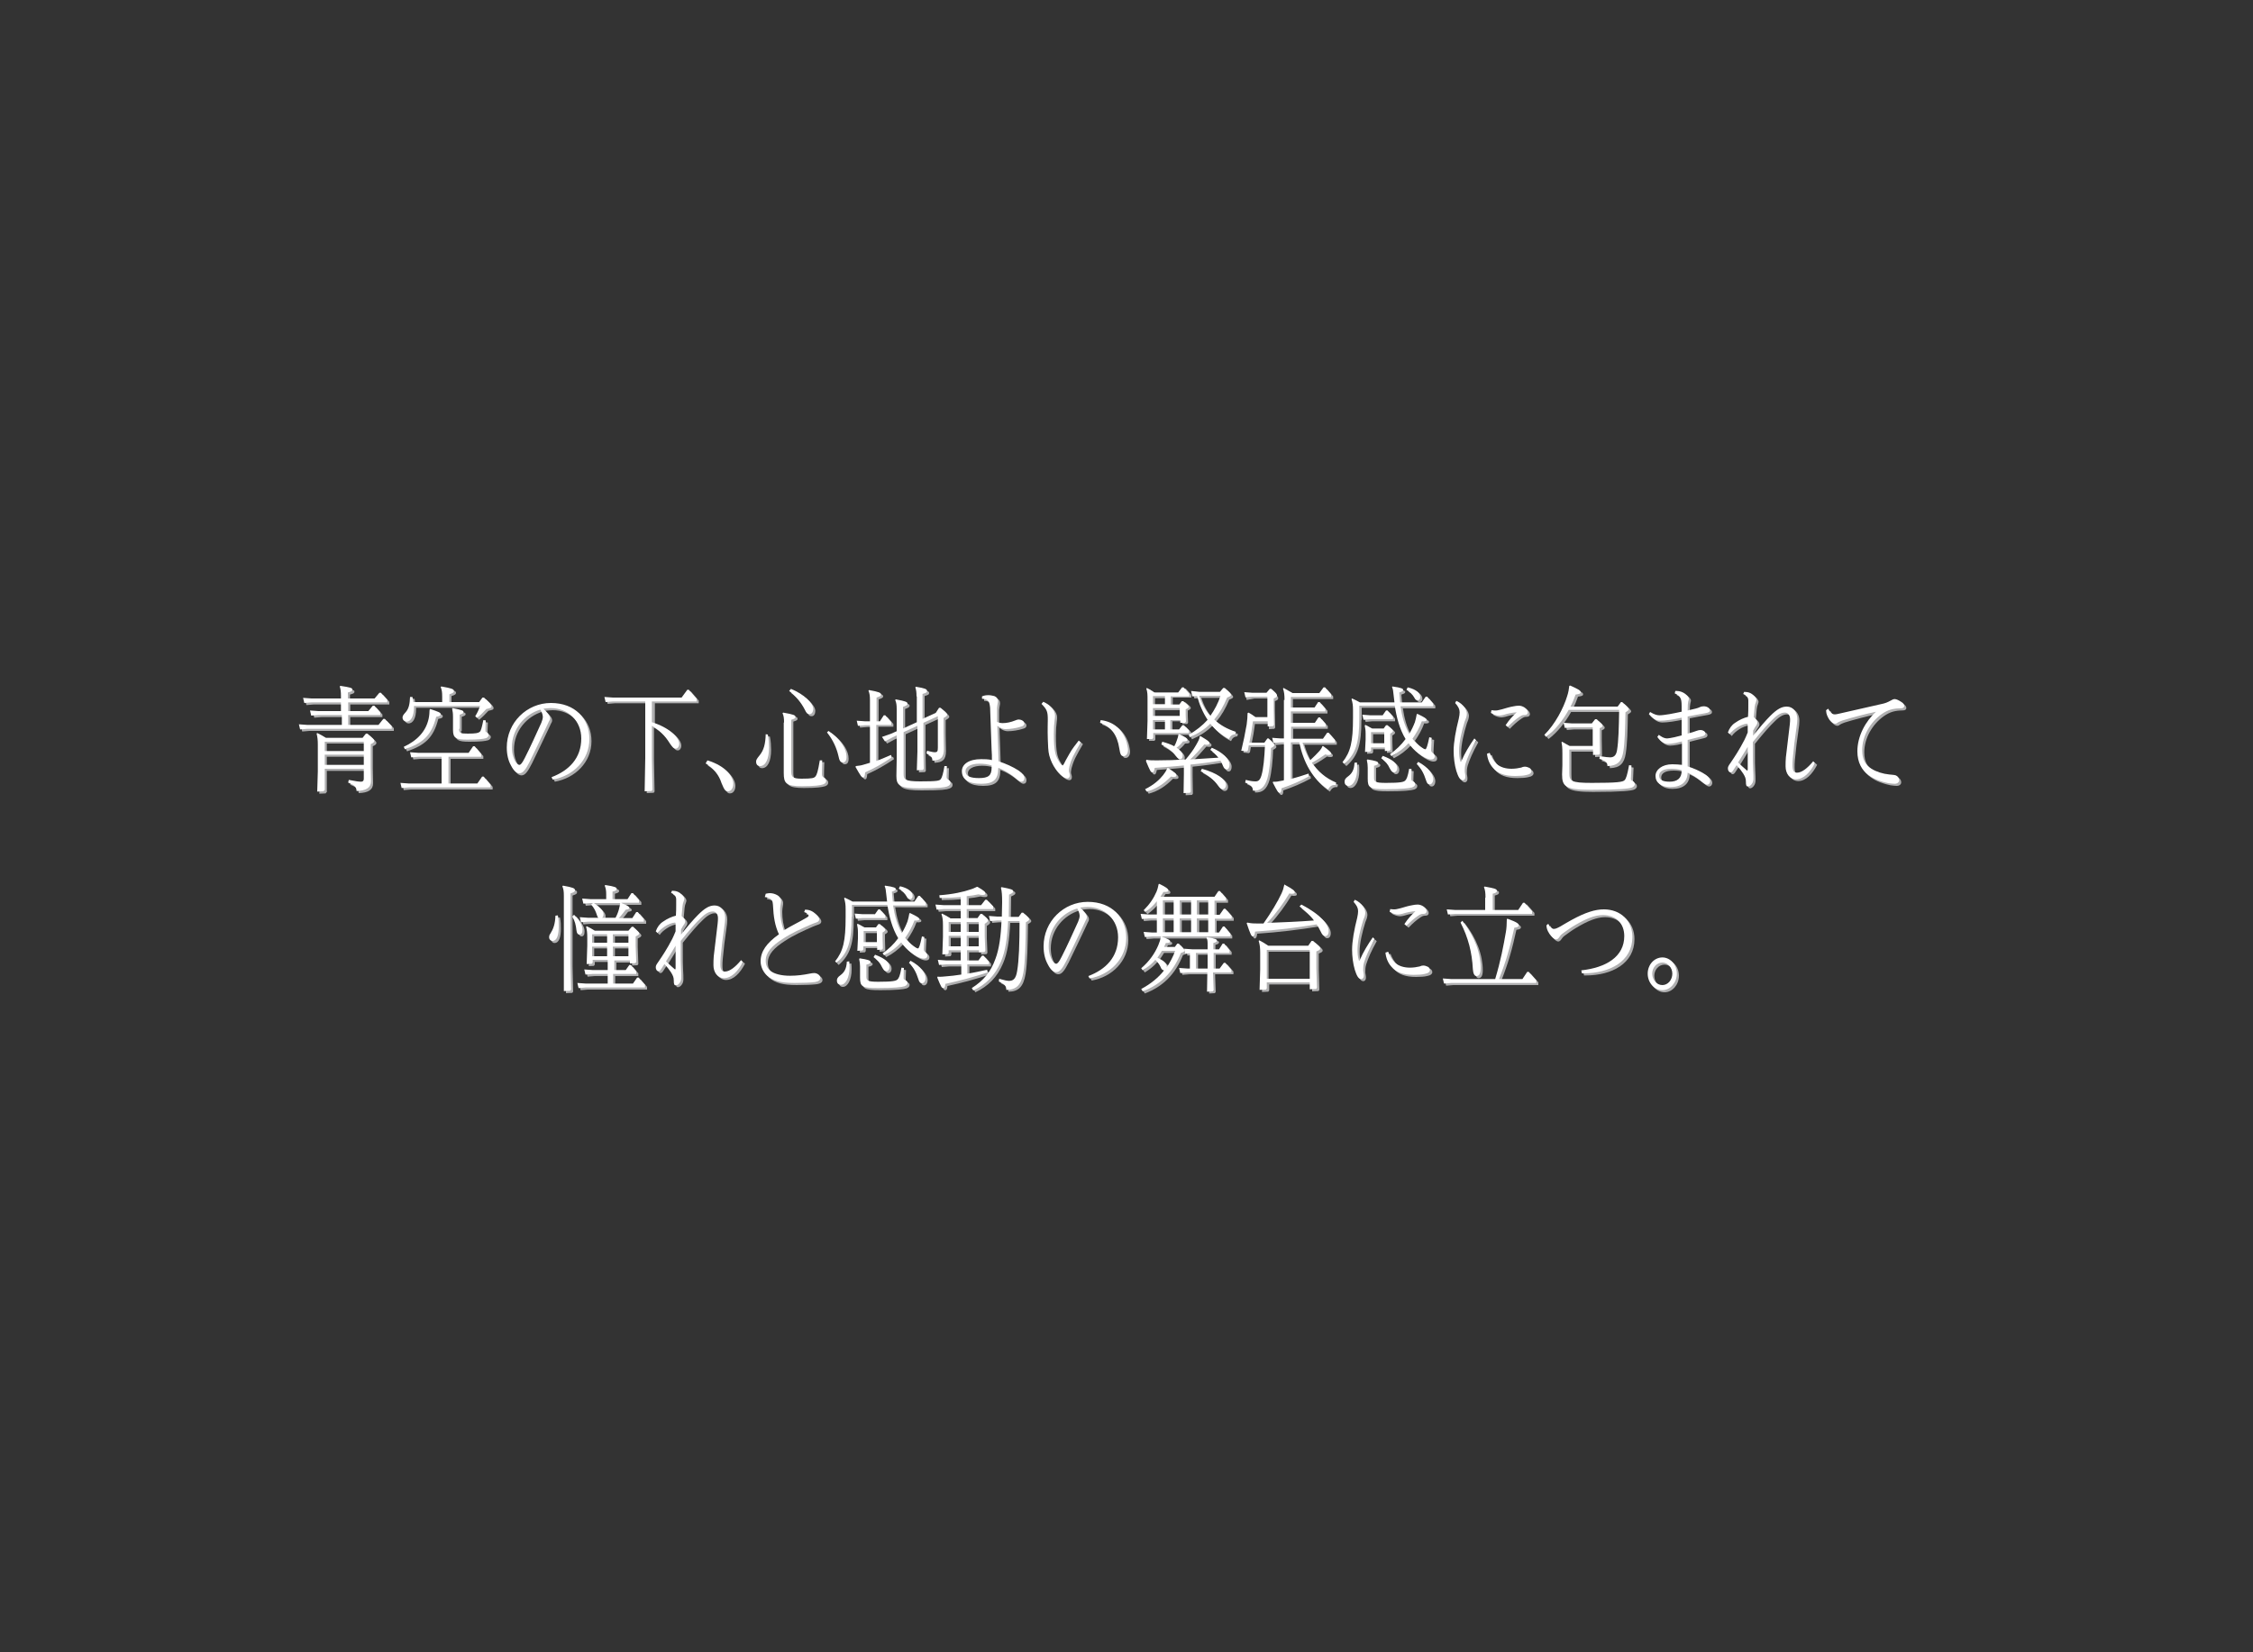 <?xml version="1.0" encoding="utf-8"?>
<!-- Generator: Adobe Illustrator 25.4.1, SVG Export Plug-In . SVG Version: 6.00 Build 0)  -->
<svg version="1.1" id="レイヤー_1" xmlns="http://www.w3.org/2000/svg" xmlns:xlink="http://www.w3.org/1999/xlink" x="0px"
	 y="0px" viewBox="0 0 750 550" style="enable-background:new 0 0 750 550;" xml:space="preserve">
<rect x="0" y="0" width="750" height="550" fill="#333333" stroke="none"/>
<style type="text/css">
	.st0{enable-background:new    ;}
	.st1{fill:#AFAFB0;}
	.st2{fill:#FFFFFF;}
</style>
<g class="st0">
	<path class="st1" d="M114.2,234.5h-9.8l-2.4,0.2l-0.4-1.7l2.8,0.2h9.8v-0.8c0-1.4-0.1-2.3-0.4-3.2l0.2-0.2c3.3,0.5,4,0.7,4,1.2
		c0,0.5-0.3,0.7-1.5,1v2h8.9l1.6-1.9h0.5l2.1,2.3v0.9h-13v2.9h6.7l1.5-1.8h0.5l2,2.2v0.9h-10.7v3.3h10.1l1.6-2h0.5l2.3,2.4v0.9
		h-28.1l-2.4,0.2l-0.4-1.7l2.8,0.2h11.5v-3.3h-7.5l-2.4,0.2l-0.4-1.7l2.8,0.2h7.5V234.5z M108.7,263.7l-0.3,0.4l-2.1,0.1l0.2-6.7
		v-8.9c0-1.5-0.1-2.5-0.4-3.7l0.2-0.2c1,0.5,2,1,2.9,1.6h12.2l1.1-1.4h0.5c1.9,1.6,2.3,2,2.3,2.4c0,0.4-0.3,0.7-1.2,1.1v7.4l0.1,4.9
		c0,2.2-1.6,3.2-4.8,3.3c-0.1-1.4-0.6-1.9-2.8-2.8l0.2-0.9c2.5,0.5,3.4,0.6,4.1,0.6c0.6,0,0.9-0.3,0.9-1v-3.3h-13V263.7z
		 M121.8,250.6v-3.1h-13v3.1H121.8z M121.8,255.3v-3.4h-13v3.4H121.8z"/>
	<path class="st1" d="M147.8,252.6H140l-2.4,0.2l-0.4-1.7l2.8,0.2h16.7l1.5-2.2h0.5l2.2,2.6v0.9h-10.9v8.9h9.6l1.6-2.3h0.5l2.3,2.7
		v0.9h-27.2l-2.4,0.2l-0.4-1.7l2.8,0.2h10.9V252.6z M147.9,234.2v-1.7c0-1.5-0.1-2.2-0.5-3.2l0.2-0.2c3.5,0.6,4.2,0.9,4.2,1.5
		c0,0.5-0.3,0.7-1.5,1.1v2.6h9.9l1.1-1.5h0.5c2.1,1.9,2.5,2.4,2.5,2.9s-0.3,0.6-1.7,0.9c-1.1,1.2-2,2.1-3.1,3l-0.6-0.6
		c0.7-1.1,1.2-2.2,1.6-3.4h-22v0.4c0,2.9-0.9,4.8-2.5,4.8c-0.7,0-1.3-0.6-1.3-1.3c0-0.6,0.2-0.9,1.1-1.9c1-1.2,1.3-2.6,1.4-5l0.8,0
		c0.1,0.6,0.2,1.2,0.3,1.7H147.9z M143.9,236.7c2.7,0.9,3.5,1.2,3.5,1.7c0,0.4-0.2,0.7-1.5,0.9c-1.6,6.4-4.6,8.8-10.4,10.8l-0.4-0.8
		c4.7-2.2,7.4-5.3,8.3-9.4c0.2-0.9,0.3-2.2,0.3-2.9L143.9,236.7z M153.5,243.3c0,1.4,0.4,1.6,2.9,1.6c2.8,0,3.5-0.2,4-0.6
		c0.4-0.3,0.7-1.4,1.2-3.9l0.8,0.1c-0.1,1.9-0.1,3.2-0.1,3.4c0,0.3,0.1,0.5,0.5,0.6c0.4,0.2,0.6,0.6,0.6,0.8c0,0.4-0.3,0.9-0.9,1.1
		c-1,0.3-2.5,0.5-6.3,0.5c-3.7,0-4.7-0.5-4.7-3.2l0-2.6v-1.7c0-1.3-0.1-1.9-0.3-2.8l0.2-0.2c2.9,0.6,3.6,0.8,3.6,1.3
		c0,0.4-0.3,0.6-1.3,0.9V243.3z"/>
	<path class="st1" d="M184.3,259.4c5.8-2.2,9.9-6.3,9.9-12.9c0-5.8-4.3-10.1-10.2-10.1c-0.7,0-1.5,0.1-2.4,0.2
		c0.6,0.6,1.2,1.3,1.6,1.8c0.4,0.5,0.6,0.9,0.6,1.4c0,0.4-0.2,0.8-0.4,1.1c-0.1,0.3-0.3,0.6-0.6,1.3c-1.7,3.6-3.6,7.6-5.7,11.9
		c-1.5,3-2.4,4-3.5,4c-0.8,0-1.8-0.6-2.8-2.6c-0.9-1.6-1.4-3.6-1.4-6c0-8.3,6.7-14.8,14.7-14.8c8.1,0,12.8,5.3,12.8,12
		c0,7-5.4,12.3-12.2,13.5L184.3,259.4z M175.4,253c1.9-3.7,3.8-8,5.5-11.7c0.3-0.8,0.5-1.4,0.5-1.9c0-0.5-0.1-1.2-0.8-2.5
		c-5.1,1.5-9.5,6.3-9.5,12.6c0,2.2,0.6,3.9,1.2,4.8c0.5,0.7,0.9,1,1.3,1C174,255.3,174.5,254.8,175.4,253z"/>
	<path class="st1" d="M217.7,241c5.6,1.7,9.1,5,9.1,7.2c0,0.9-0.5,1.6-1.2,1.6c-0.6,0-0.9-0.3-1.9-1.7c-1.7-2.8-3.7-4.6-6-5.9v10.6
		l0.2,10.7l-0.3,0.4l-2.3,0.1l0.2-11.1v-18.8h-10.8l-2.4,0.2l-0.4-1.7l2.8,0.2h22.9l1.9-2.6h0.5l2.6,3v0.9h-14.6V241z"/>
	<path class="st1" d="M236.2,253.8c6.5,2,8.6,5.7,8.6,7.8c0,1.6-0.8,2.5-1.8,2.5c-0.7,0-1.1-0.2-2.1-2.7c-0.9-2.8-2.6-4.9-5.3-6.6
		L236.2,253.8z"/>
	<path class="st1" d="M256.3,245.2c0.3,1.4,0.4,3.3,0.4,4.3c0,4-1.2,6.2-3,6.2c-0.8,0-1.3-0.5-1.3-1.5c0-0.5,0.2-0.9,1.1-2
		c1.5-1.8,2-3.9,2.1-7.1L256.3,245.2z M261.7,241.1c0-1.4-0.1-2.2-0.5-3.1l0.2-0.2c3.5,0.6,4.1,0.9,4.1,1.4c0,0.5-0.2,0.6-1.4,1
		v17.1c0,1.8,0.3,2.5,3.4,2.5c3.7,0,4.2-0.2,4.7-0.8c0.4-0.5,0.8-1.6,1.4-5.3l0.8,0c-0.1,2.8-0.1,3.9-0.1,4.6c0,0.6,0.2,0.9,0.8,1.2
		c0.4,0.2,0.6,0.6,0.6,1c0,0.5-0.2,0.9-1,1.2c-1,0.3-2.5,0.6-7.1,0.6c-5.3,0-6-1-6-4.4l0-6.8V241.1z M264,230
		c4.4,1.8,7.4,4.8,7.4,6.6c0,1.2-0.5,1.8-1.2,1.8c-0.7,0-1-0.2-1.6-1.5c-1.3-2.5-3-4.5-5.2-6.2L264,230z M276.5,243.9
		c4.2,2.8,6,6.2,6,8.6c0,1.4-0.5,1.9-1.3,1.9c-0.7,0-1.1-0.6-1.4-2.2c-0.6-2.6-1.8-5.3-3.8-7.8L276.5,243.9z"/>
	<path class="st1" d="M290.3,242h-1.6l-2.4,0.2l-0.4-1.7l2.8,0.2h1.6v-7c0-1.5-0.1-2.2-0.5-3.2l0.2-0.2c3.3,0.6,4,0.9,4,1.5
		c0,0.4-0.3,0.6-1.5,1v7.9h1.1l1.3-2h0.5l2,2.3v0.9h-5v12c1.5-0.5,3-1.2,4.9-2l0.3,0.8c-3.3,2.2-5.8,3.6-8.9,5
		c-0.1,1.3-0.3,1.7-0.7,1.7s-0.7-0.3-2.5-3.5l0.1-0.3c1-0.1,1.8-0.2,2.7-0.5c0.7-0.2,1.3-0.4,2-0.6V242z M305.8,232.5
		c0-1.4-0.1-2.1-0.4-3l0.2-0.2c3.1,0.5,3.7,0.8,3.7,1.4c0,0.5-0.3,0.6-1.5,1v8.3l4.4-2l1.1-1.7h0.5c1.8,1.5,2.2,1.9,2.2,2.3
		c0,0.3-0.3,0.6-1.2,1.1v4.9l0.1,5.4c0,2.8-1,3.8-3.8,3.9c-0.1-1.2-0.4-1.6-2-2.4l0.2-0.9c1.3,0.3,2,0.5,2.6,0.5c0.8,0,1-0.3,1-1.5
		v-10.5l-4.8,2.2v9.5l0.1,5.8l-0.3,0.4l-2,0.1l0.2-6.2v-8.6l-4.6,2.1v14c0,1.7,0.4,2.4,5.5,2.4c5.7,0,6.5-0.2,6.9-0.8
		c0.4-0.5,0.8-1.9,1.2-4.3l0.8,0c0,1.4-0.1,2.7-0.1,3.6c0,0.5,0.2,0.7,0.8,1.1c0.4,0.2,0.5,0.5,0.5,0.9c0,0.5-0.3,0.9-1.1,1.2
		c-0.9,0.3-2.3,0.6-9.2,0.6c-6.7,0-7.7-1-7.7-4.1l0.1-5.6v-7.9l-1.5,0.7l-2.4,1.3l-1-1.5l3.1-1.1l1.8-0.8v-7.3
		c0-1.4-0.1-2.2-0.5-3.1l0.2-0.2c3.3,0.6,3.9,0.9,3.9,1.4c0,0.5-0.4,0.7-1.5,1.1v7.2l4.6-2.1V232.5z"/>
	<path class="st1" d="M333,256.4c0,3.8-1.6,5.2-5.7,5.2c-4.4,0-6.4-1.6-6.4-4.2c0-2.3,2.3-4,6.4-4c1.1,0,2.4,0,3.6,0.3
		c0-1.2,0-2.3-0.1-3.3c-0.1-2.8-0.2-5.9-0.3-8.4c-0.1-1.8-0.1-3.7-0.2-5.7c-0.1-0.9-0.2-1.7-0.6-2.2c-0.4-0.5-1.1-0.8-2.1-0.8l0-0.8
		c0.7-0.3,1.3-0.4,2.2-0.4c0.7,0,1.4,0.2,1.9,0.3c0.8,0.3,1.2,0.9,1.2,1.6c0,0.3,0,0.5-0.1,0.9s-0.1,0.8-0.2,1.5c0,1.4,0,3,0,4.6
		c0.7,0.3,1.3,0.4,1.9,0.4c1.3,0,2.7-0.3,4.2-0.9c0.5-0.2,0.8-0.3,1.1-0.3c0.8,0,1.9,0.5,1.9,1.3c0,0.6-0.4,0.9-1.2,1.1
		c-1.6,0.5-3.4,0.8-5.1,0.8c-0.8,0-1.6-0.3-2.7-1.1c0.1,2.6,0.2,5.5,0.3,8.1c0,1.1,0.1,2.4,0.1,3.7c2.4,0.8,4.7,1.8,6.7,3.1
		c1.4,1,1.9,1.7,1.9,2.5c0,0.8-0.4,1.2-1,1.2c-0.4,0-0.9-0.3-1.6-0.9c-1.8-1.6-3.8-2.8-6-3.7V256.4z M330.9,255.5
		c-1.2-0.4-2.6-0.6-4-0.6c-3,0-4.7,1.1-4.7,2.5c0,1.6,1.5,2.3,4.5,2.3c3.2,0,4.2-0.9,4.2-3.5V255.5z"/>
	<path class="st1" d="M348,234.2c1.1,0.5,2,1.1,2.5,1.7c0.9,0.9,1.4,1.9,1.4,2.9c0,0.3,0,0.8-0.1,1.3c-0.2,1.6-0.3,2.7-0.3,4.8
		c0,2.5,0.1,4.7,0.5,6.4c0.3,1.3,1,2.5,1.7,3.5c0.3,0.4,0.6,0.6,0.7,0.6c0.1,0,0.2-0.1,0.5-0.6c0.3-0.6,0.8-1.6,1.8-3.3
		c1-1.8,1.9-2.8,3.1-4.4l0.7,0.6c-0.9,1.5-1.9,3.3-2.6,4.7c-0.6,1.3-1,2.5-1.2,3.3c-0.1,0.6-0.2,1.1-0.2,1.4s0.1,0.6,0.2,0.9
		c0.1,0.2,0.1,0.5,0.1,0.8c0,0.5-0.3,0.9-0.8,0.9c-1,0-2.5-1.1-3.9-3.1c-0.9-1.3-1.6-2.7-2.1-4.5c-0.4-1.5-0.4-3.3-0.5-5.5
		c-0.1-3,0-5.6,0-6.4c0-2.6-0.2-3.4-2.1-5.3L348,234.2z M367.1,240.3c4.4,0.5,7.5,3.3,8.7,7.6c0.2,1,0.4,1.7,0.4,2.3
		c0,1.2-0.6,2.1-1.5,2.1c-0.8,0-1.1-0.6-1.4-2.6c-0.7-4.5-2.7-7.2-6.4-8.5L367.1,240.3z"/>
	<path class="st1" d="M389.5,256.3c2.5,1.7,2.8,1.9,2.8,2.5c0,0.3-0.2,0.5-0.8,0.5c-0.3,0-0.6,0-1-0.1c-2.6,2.6-4.9,4.1-8.1,5
		l-0.5-0.8c3-1.5,4.8-3.2,6-4.7c0.7-0.9,1-1.4,1.4-2.3L389.5,256.3z M382.3,253.6c1,0.2,2,0.2,3.5,0.2c3.2,0,6.4-0.1,9.6-0.3
		c1.5-1.8,2.5-3.1,3.4-4.7c0.8-1.4,1.2-2.1,1.3-3l0.2-0.1c2.3,1.4,3,1.8,3,2.3c0,0.4-0.2,0.6-0.8,0.6c-0.2,0-0.5,0-0.9-0.1
		c-1.8,2.1-3.1,3.5-4.7,5c3.1-0.2,6.2-0.4,9.4-0.6c-0.7-0.9-1.6-1.8-2.7-2.6l0.5-0.7c3.6,1.5,5.9,3.8,5.9,5.6c0,0.9-0.3,1.6-1,1.6
		c-0.6,0-0.9-0.5-1.2-1.2c-0.2-0.6-0.5-1.1-0.8-1.7c-3.3,0.5-6.6,1-10,1.3v3.1l0.1,5.9l-0.3,0.4l-2.1,0.1l0.1-6.3v-2.9
		c-3.3,0.3-6.6,0.6-9.7,0.8c-0.2,1.1-0.4,1.5-0.8,1.5c-0.5,0-0.7-0.4-2.1-3.7L382.3,253.6z M390.3,240.3v3.1h2.9l1.1-1.4h0.5
		l1.7,1.7v0.9h-11.9v1.6l-0.3,0.4l-1.8,0l0.2-6.1v-7.1c0-1.7,0-2.6-0.4-3.8l0.2-0.2c0.9,0.5,1.6,0.9,2.4,1.5h8l1.3-1.7h0.5l1.9,2.1
		v0.9h-6.2v2.7h2.9l0.8-1.1h0.5c1.2,1,1.8,1.4,1.8,1.9c0,0.3-0.3,0.5-1,0.8v1.9l0.1,2.2l-0.3,0.4l-1.6,0v-0.9H390.3z M384.5,235.1h4
		v-2.7h-4V235.1z M393.4,236.4h-8.9v2.6h8.9V236.4z M384.5,243.4h4v-3.1h-4V243.4z M393.1,245c2.2,1,2.9,1.5,2.9,1.9
		c0,0.5-0.3,0.6-1.5,0.6c-0.6,0.8-1.2,1.4-2.1,2.1c1.2,0.8,2,1.7,2,2.6c0,0.9-0.4,1.2-0.8,1.2c-0.5,0-0.8-0.2-1.6-1.2
		c-0.9-1.3-2.4-2.5-4.7-3.7l0.3-0.9c1.5,0.4,2.9,0.9,4,1.5c0.4-0.7,0.6-1.2,0.8-1.8c0.3-0.8,0.5-1.4,0.6-2.1L393.1,245z
		 M397.6,232.5l-0.4-1.8l2.8,0.3h6.8l1.1-1.3h0.5c1.5,1.3,2.1,1.9,2.1,2.3c0,0.3-0.3,0.5-1.3,0.9c-1.2,2.9-2.6,5.3-4.3,7.3
		c2,1.9,4.4,3.2,7.2,4.1l-0.2,0.8c-1.1,0.1-1.7,0.6-2.1,1.6c-2.3-1.2-4.4-2.9-6.2-5.1c-1.9,1.9-4.1,3.3-6.8,4.5l-0.4-0.8
		c2.4-1.4,4.5-3,6.3-5c-0.8-1.2-1.5-2.5-2.1-3.9c-0.6-1.3-1-2.7-1.4-4L397.6,232.5z M399.9,232.3c0.8,2.5,2,4.8,3.7,6.7
		c1.4-2,2.6-4.2,3.4-6.7H399.9z M400.8,256.5c5,1.4,8,3.5,8,5.4c0,0.9-0.5,1.4-1.1,1.4c-0.5,0-0.8-0.2-1.6-1.3
		c-1.4-2-3.2-3.3-5.7-4.7L400.8,256.5z"/>
	<path class="st1" d="M417.8,240.7c-0.3,2.4-0.7,4.8-1.2,7.1h5l1-1.4h0.4c1.4,1.3,1.9,1.9,1.9,2.2c0,0.3-0.3,0.6-1.1,1
		c-0.1,3.6-0.5,7.6-1.2,10.1c-0.9,3-2.3,4.2-4.8,4.1c-0.1-1.2-0.4-1.8-2.6-2.7l0.2-0.9c1.6,0.4,2.4,0.5,3.2,0.5c0.9,0,1.5-0.3,2-1.9
		c0.7-2.3,1-5.9,1.2-10.1h-5.4c-0.1,0.6-0.2,1.1-0.3,1.7l-0.4,0.3l-1.8-0.2c0.7-2.9,1.3-5.8,1.8-8.7c0.2-1.6,0.3-2.6,0.3-3.8
		l0.3-0.2c0.8,0.4,1.5,0.9,2.3,1.5h4v-6.8h-5L415,233l-0.4-1.7l2.7,0.2h4.7l1.1-1.3h0.5c1.5,1.3,1.9,1.7,1.9,2.2
		c0,0.4-0.1,0.6-1.1,1v3.2l0.1,5.6l-0.3,0.4l-1.8,0.1v-1.7H417.8z M428.3,233.7c0-1.7-0.1-2.6-0.5-3.8l0.2-0.2c1.1,0.6,2,1.1,3,1.7
		h8.9l1.4-1.9h0.5l2,2.3v0.9h-13.4v3.5h7.9l1.2-1.8h0.5l1.9,2.2v0.9h-11.5v3.8h8l1.2-1.8h0.5l1.9,2.2v0.9h-11.5v4H441l1.4-2h0.5
		l2.1,2.4v0.9h-10.8c0.6,2.1,1.4,4.1,2.5,5.9c1.2-1.1,2.3-2.2,3.2-3.2c0.4-0.5,0.7-0.9,0.9-1.5l0.2-0.1c2.2,1.6,2.7,2.1,2.7,2.5
		c0,0.3-0.2,0.5-0.8,0.5c-0.3,0-0.7,0-1.1-0.2c-1.6,1.1-3,2-4.5,2.8c2,2.9,4.7,5.2,8.1,6.6l-0.2,0.8c-1.2-0.1-1.9,0.4-2.5,1.5
		c-5.3-3.6-8.2-9.1-9.6-15.7h-2.8V260c1.9-0.5,3.9-1.1,5.9-1.8l0.2,0.9c-3.1,1.7-6,2.9-9.2,4c0,1.1-0.2,1.5-0.6,1.5
		c-0.5,0-0.7-0.3-2.3-3.4l0.1-0.3c0.9,0.1,1.9-0.1,2.8-0.3c0.3,0,0.5-0.1,0.8-0.2v-12.6h-1.1l-2.4,0.2l-0.4-1.7l2.8,0.2h1.1V233.7z"
		/>
	<path class="st1" d="M453.2,239.6c0,8.2-1.1,12-5,15.4l-0.6-0.6c2.7-3.4,3.5-6.7,3.5-14.8v-2.5c0-1.6-0.1-2.4-0.5-3.7l0.2-0.2
		c0.9,0.4,1.7,0.8,2.6,1.3h11.5c-0.1-0.9-0.2-1.7-0.3-2.6c-0.1-1.2-0.2-1.8-0.5-2.5l0.1-0.2c3.1,0.4,3.6,0.8,3.6,1.1
		c0,0.4-0.3,0.6-1.3,0.9c0.1,1.1,0.2,2.2,0.3,3.3h7.2l1.3-1.9h0.5l2,2.3v0.9H467c0.5,3.3,1.3,6.4,2.9,9.2c0.8-1.3,1.4-2.6,1.9-3.9
		c0.2-0.6,0.5-1.9,0.6-2.6l0.2-0.2c2.5,1.2,3.1,1.6,3.1,2c0,0.4-0.4,0.6-1.6,0.5c-0.8,2.2-1.9,4.1-3.1,5.8c0.8,1.1,1.8,2,2.9,2.8
		c0.7,0.5,1.1,0.7,1.4,0.7s0.7-1.1,1.3-4l0.8,0.2c-0.1,2-0.2,3.4-0.2,4c0,0.5,0.1,0.7,0.6,1.1c0.4,0.3,0.6,0.7,0.6,1.1
		c0,0.6-0.4,1-1.2,1c-1.1,0-2.8-0.9-4.2-2c-1.3-1-2.4-2.1-3.3-3.4c-1.6,1.7-3.5,3.2-5.7,4.3l-0.5-0.7c2-1.3,3.8-3.1,5.2-5
		c-2-3.3-3-7.2-3.6-11.1h-11.8V239.6z M452.4,254.5c0.1,0.7,0.1,1.4,0.1,2c0,3.4-1.3,5.8-2.9,5.8c-0.8,0-1.3-0.5-1.3-1.4
		c0-0.6,0.2-1.1,1.2-1.8c1.2-0.9,2-2.1,2.1-4.5L452.4,254.5z M460.9,238.9l1.2-1.7h0.5l1.8,2v0.9h-7.6l-2.2,0.2l-0.4-1.7l2.6,0.2
		H460.9z M457.1,249.3v1.1l-0.3,0.4l-1.7,0.1l0.2-4.1v-1.9c0-1.2-0.1-1.9-0.3-2.8l0.2-0.2c0.8,0.3,1.4,0.8,2.3,1.2h3.8l0.8-1.1h0.5
		c1.5,1.3,1.8,1.6,1.8,1.9s-0.2,0.5-0.9,0.9v2l0.1,3.3l-0.3,0.4l-1.6,0.1v-1.2H457.1z M458.1,259.5c0,1.4,0.3,1.8,4,1.8
		c4.9,0,5.9-0.3,6.4-0.8c0.4-0.4,0.8-1.1,1.3-3.9l0.8,0.1c-0.1,2.1-0.1,3.1-0.1,3.4c0,0.3,0.2,0.5,0.5,0.6c0.4,0.2,0.8,0.5,0.8,0.9
		c0,0.6-0.3,0.9-1,1.2c-1,0.3-3.4,0.6-8.8,0.6c-5.4,0-6-0.5-6-3.5l0-2.4v-1.3c0-0.9-0.1-1.6-0.3-2.5l0.2-0.2
		c2.6,0.4,3.6,0.7,3.6,1.2c0,0.5-0.5,0.7-1.4,0.9V259.5z M461.5,244.4h-4.4v3.7h4.4V244.4z M461,252.2c3.3,1.2,4.8,2.6,4.8,4
		c0,1-0.5,1.5-1.1,1.5c-0.5,0-0.8-0.3-1.4-1.4c-0.6-1.3-1.4-2.3-2.8-3.3L461,252.2z M469.3,229.4c3,0.7,4.2,2,4.2,3.2
		c0,0.6-0.3,1.1-0.9,1.1c-0.4,0-0.7-0.1-1.1-0.9c-0.5-0.9-1.4-1.9-2.6-2.6L469.3,229.4z M472.8,254.3c3.4,1.8,5,4.2,5,5.7
		c0,1.1-0.5,1.8-1.2,1.8c-0.5,0-0.9-0.3-1.2-1.4c-0.7-2.2-1.6-3.9-3.1-5.4L472.8,254.3z"/>
	<path class="st1" d="M485.5,234c1.2,0.5,2.1,1.3,2.8,2.3c0.4,0.6,0.7,1.4,0.7,2c0,0.4-0.1,0.8-0.2,1.2c-0.1,0.4-0.3,0.7-0.5,1.3
		c-1,3.2-1.9,7-1.9,9.8c0,1.3,0.1,2.4,0.4,3.4c0,0.2,0.1,0.3,0.2,0.3s0.2-0.2,0.2-0.3c1.1-2.6,2.7-5.2,4.3-7.5l0.6,0.6
		c-1.8,3.2-2.9,5.8-3.5,7.7c-0.3,1-0.3,1.8-0.3,2.4c0,0.3,0,0.7,0.1,1c0.1,0.5,0.1,0.8,0.1,1.1c0,0.6-0.3,1.1-0.9,1.1
		c-0.9,0-1.5-1.2-2.1-3.1c-0.6-2-0.9-4.5-0.9-6.7c0-2.8,0.7-6.7,1.7-10.6c0.2-0.8,0.3-1.7,0.3-2.2c0-1-0.4-1.9-1.5-3.1L485.5,234z
		 M496.6,251.3c0.5,1.4,1.3,2.7,2.3,3.7c1.3,1.1,3,1.6,5,1.6c1.1,0,2.4-0.2,3.2-0.4c0.4-0.2,0.8-0.3,1.2-0.3c0.5,0,1.1,0.2,1.5,0.4
		c0.4,0.2,0.7,0.6,0.7,1.1c0,0.6-0.6,1.1-1.8,1.3c-0.8,0.2-2,0.3-3.6,0.3c-3.6,0-5.9-0.9-7.4-2.7c-1.1-1.2-1.8-2.8-2-4.7
		L496.6,251.3z M501.9,242c1.1-1.7,2.4-3.1,3.7-4.3c-1.5,0.1-2.9,0.4-4.5,0.9c-0.5,0.1-1,0.2-1.3,0.2c-0.8,0-1.9-0.3-2.8-0.9
		l0.2-0.9c0.5,0.1,1.1,0.1,1.5,0.1c0.5,0,1.1-0.2,2-0.4c1.3-0.4,2.7-0.8,3.9-1c0.5-0.1,1.1-0.2,1.7-0.2c0.6,0,1.3,0.2,1.9,0.6
		c0.6,0.4,1.1,1,1.1,1.6c0,0.6-0.4,0.9-1.1,0.9c-0.7,0-0.9,0.1-1.7,0.6c-1.3,0.9-2.5,1.9-3.9,3.4L501.9,242z"/>
	<path class="st1" d="M539.3,235.9l1.1-1.5h0.4c1.5,1.3,2.2,2,2.2,2.4c0,0.3-0.4,0.6-1.1,1c-0.1,5.6-0.2,9.8-0.7,13
		c-0.5,3.3-1.9,4.8-5.3,4.9c0-1.1-0.5-1.8-2.7-2.4l0.2-0.9c1.9,0.3,2.7,0.4,3.4,0.4c1.1,0,2-0.5,2.3-2.4c0.5-3,0.6-7.5,0.7-13.4
		h-16.8c-2,3.6-4.6,6.8-7.5,9l-0.6-0.7c3.5-3.4,6.4-8.9,7.6-12.9c0.4-1.2,0.6-2.4,0.7-3.4l0.3-0.1c2.9,1.3,3.5,1.7,3.5,2.2
		c0,0.5-0.4,0.6-1.7,0.8c-0.5,1.4-1,2.7-1.7,4H539.3z M531,242.8h-7l-2.4,0.2l-0.4-1.7l2.8,0.2h6.6l1.1-1.4h0.5c1.6,1.4,2,1.8,2,2.1
		c0,0.4-0.3,0.6-1,0.9v3l0.1,5.4l-0.3,0.4l-2,0.1v-1.8h-7.9v7.6c0,2.9,0.4,3.5,7.5,3.5c8.6,0,10.3-0.3,10.9-0.9
		c0.5-0.5,0.9-1.7,1.5-5l0.8,0.1c-0.1,2.8-0.2,3.9-0.2,4.5c0,0.3,0.2,0.5,0.5,0.6c0.6,0.3,0.8,0.7,0.8,1.1c0,0.6-0.5,1-1.1,1.2
		c-1,0.3-3.7,0.7-13.5,0.7c-8.5,0-9.6-1.1-9.6-5.1l0.1-3v-4.1c0-2-0.1-2.6-0.3-3.6l0.2-0.2c0.8,0.5,1.6,0.9,2.5,1.4h7.7V242.8z"/>
	<path class="st1" d="M562.5,255.7c2.2,0.7,3.6,1.4,4.9,2.1c1.8,1,2.6,1.9,2.6,2.8c0,0.7-0.5,1.2-1,1.2c-0.4,0-0.7-0.1-1.8-1
		c-1.6-1.3-2.9-2.2-4.7-3c-0.1,3.1-2.1,4.8-5.8,4.8c-3,0-4.9-1.5-4.9-3.7c0-2.1,2.2-3.9,5.6-3.9c1.2,0,2.2,0.1,3.2,0.2
		c0-2.6,0-5.2,0-7.8c-0.8,0.2-1.4,0.3-2.1,0.5c-1,0.2-2.1,0.3-2.5,0.3c-1.1,0-2.4-0.5-3.6-2.3l0.5-0.7c1.3,1,2.1,1.2,2.8,1.2
		c0.4,0,1.4-0.2,2.4-0.4c0.8-0.2,1.5-0.4,2.4-0.6v-5.9c-1.4,0.3-2.6,0.5-3.8,0.7c-1.4,0.2-2.4,0.3-3.3,0.3c-1.3,0-2.5-0.6-3.8-2.2
		l0.4-0.7c1.5,0.9,2.4,1.1,3.1,1.1c1,0,2-0.2,3.4-0.4c1.2-0.2,2.5-0.5,4-0.8c0-0.5,0-1.1,0-1.7c0-1.6-0.1-2.4-0.5-3
		c-0.3-0.6-0.9-1-1.8-1.4l0.2-0.8c0.2,0,0.4,0,0.5,0c1,0,2,0.4,2.7,0.9c0.6,0.5,1.3,1.1,1.3,1.7c0,0.3-0.1,0.5-0.2,0.9
		c-0.1,0.5-0.2,1.2-0.2,3c2.2-0.5,3.5-0.8,4-1.1c0.4-0.2,0.8-0.3,1.4-0.3c1,0,2,0.6,2,1.3c0,0.5-0.3,0.8-1.5,1
		c-2.1,0.4-4,0.7-5.9,1.1c0,1.7,0,3.5,0,5.7c1.4-0.4,2.2-0.6,2.9-0.9c0.5-0.2,1-0.3,1.4-0.3c0.8,0,1.6,0.5,1.6,1.1
		c0,0.5-0.3,0.8-1.1,1c-1.4,0.4-2.6,0.6-4.8,1.2L562.5,255.7z M560.5,257c-1.1-0.4-2.2-0.5-3.4-0.5c-2.7,0-4.1,0.9-4.1,2.3
		c0,1.4,1.2,2,3.5,2c2.6,0,4-1.2,4-3.6V257z"/>
	<path class="st1" d="M581.3,230.9c1.4,0,2.4,0.4,3.3,1.3c0.5,0.5,0.8,1,0.8,1.4c0,0.2-0.1,0.5-0.2,0.8c-0.2,0.5-0.3,0.8-0.4,1.6
		c-0.1,1.2-0.2,2.2-0.3,3.3c0.2,0.2,0.4,0.4,0.6,0.6c0.4,0.4,0.6,0.8,0.6,1.3c0,0.2-0.1,0.5-0.3,0.8c-0.3,0.4-0.7,1-1.1,1.8
		c0,0.5,0,1.1,0,1.7c2.2-2.8,4.2-5.1,5.7-6.6c2.3-2.3,3.8-3.1,5.5-3.1c2.1,0,3.5,1.8,3.5,4.1c0,0.8-0.1,1.9-0.3,3.1
		c-0.5,3.4-0.9,6.6-1.2,10c-0.1,1-0.1,1.7-0.1,2.4c0,1.8,0.5,2.4,1.5,2.4c1.6,0,3.5-1.5,5.4-3.8l0.6,0.6c-1.6,3.1-3.8,5.4-6.3,5.4
		c-2.1,0-3.5-1.9-3.5-4.3c0-0.9,0-2,0.1-3c0.4-3.8,0.9-7.1,1.3-10.9c0.1-0.8,0.1-1.4,0.1-1.8c0-1.2-0.6-2.2-1.7-2.2
		s-2.3,0.5-4.1,2.3c-1.5,1.4-3.8,4-6.6,7.5v3.2c0,2.3,0,4.5,0.1,5.9c0.1,1.4,0.1,2.2,0.1,3.1c0,0.7-0.2,1.3-0.5,1.7
		c-0.4,0.6-0.9,0.9-1.3,0.9c-0.6,0-0.7-0.5-0.7-1.6c0-1.1-0.3-1.7-0.9-2.7c-0.5-0.8-1.2-1.7-2.2-2.8c-0.2,0.3-0.4,0.6-0.6,0.9
		c-0.7,1.1-0.9,1.5-1.4,1.5c-0.5,0-0.9-0.6-0.9-1.3c0-0.6,0.2-0.9,0.9-1.9c1.3-1.9,2.9-4.3,4.6-7.6c0.3-0.6,0.7-1.5,1.1-2.5
		c0-0.9,0-1.8,0-2.6c0-0.2-0.1-0.3-0.3-0.3c-0.7,0-2.3,0.6-3.3,1.3c-0.9,0.6-1.8,1.3-2.4,2.2l-0.6-0.6c0.5-1.4,1.3-2.5,2.4-3.2
		c1.4-1,3-1.7,4.3-2c0.1-1.4,0.1-2.5,0.1-3.8c0-0.8,0-1.1,0-1.6c0-0.9-0.4-1.6-1.7-2.2L581.3,230.9z M581.1,251.6
		c-0.6,1-1.2,1.9-1.8,2.9c0.8,0.8,1.6,1.6,2.5,2.3c0.3,0.3,0.4,0.4,0.5,0.4c0.1,0,0.2-0.1,0.2-0.5c0-1.9,0-3.7,0-5.7v-1.7
		L581.1,251.6z"/>
	<path class="st1" d="M625.3,237.6c-3.9,0.8-8.6,2.1-11.2,2.9c-0.9,0.3-1.2,0.5-1.6,0.7c-0.3,0.3-0.6,0.4-0.9,0.4
		c-0.6,0-1.3-0.5-1.9-1.3c-0.6-0.9-1.1-2-1.1-3v-0.2l0.7-0.5c0.8,1.6,1.5,1.9,2.2,1.9c0.4,0,0.8-0.1,2.1-0.4c4.4-1,8.8-2,13.2-3
		c1.5-0.3,2.2-0.6,3.3-1.2c0.5-0.3,0.9-0.5,1.3-0.5c0.6,0,1.4,0.4,2.3,1c0.5,0.3,0.9,0.8,0.9,1.2c0,0.6-0.4,0.9-1.5,0.9
		c-0.9,0-1.9,0.1-3,0.4c-1,0.3-2,0.8-3,1.5c-3.8,2.7-6.5,7.3-6.5,12c0,3.4,1.2,5,3.1,6.2c1.6,1,3.8,1.7,5.9,1.9
		c0.7,0.1,1.6,0.1,2.2,0.3c0.7,0.3,1.1,0.9,1.1,1.6c0,0.7-0.6,1.2-1.5,1.2c-0.6,0-1.3-0.1-2.1-0.2c-2.4-0.5-4.7-1.3-6.6-2.7
		c-2.2-1.6-3.7-4.2-3.7-7.9c0-5.1,2.7-10,6.3-13.3L625.3,237.6z"/>
</g>
<g class="st0">
	<path class="st1" d="M186.4,305.4c0.3,1.4,0.3,2.6,0.3,3.8c0,2.5-0.5,4.7-2.1,4.7c-0.6,0-1.1-0.5-1.1-1.2c0-0.5,0.1-0.8,0.4-1.2
		c1-1.6,1.6-3.2,1.7-6L186.4,305.4z M188.4,321.6v-22.7c0-1.5-0.1-2.2-0.5-3.2l0.2-0.2c3.4,0.6,4,0.9,4,1.5c0,0.5-0.3,0.7-1.5,1.1
		v23.6l0.2,8.4l-0.3,0.4l-2.1,0.1L188.4,321.6z M191.8,305.1c1.9,1.9,2.8,3.5,2.8,5c0,1.1-0.4,1.6-1,1.6c-0.5,0-0.9-0.4-1-1.4
		c-0.2-1.8-0.5-3.1-1.4-4.6L191.8,305.1z M204.8,323.6h4.2l1.2-1.7h0.5l1.8,2.1v0.9h-7.7v3.2h6.6l1.4-2h0.5l2.1,2.4v0.9h-19.7
		l-2.4,0.2l-0.4-1.7l2.8,0.2h7.3v-3.2h-5l-2.4,0.2l-0.4-1.7l2.8,0.2h5v-3.4h-5v0.9l-0.3,0.4l-1.7,0.1l0.2-6.2v-2.5
		c0-1.7-0.1-2.6-0.4-3.7l0.2-0.2c1,0.5,1.8,0.9,2.7,1.5h11.2l1.1-1.3h0.5c1.6,1.5,2,1.9,2,2.2c0,0.3-0.3,0.6-1.2,1v2.9l0.2,5.6
		l-0.3,0.4l-1.8,0.1v-1h-5.2V323.6z M207.7,301.3c2,0.8,2.6,1.2,2.6,1.6c0,0.3-0.2,0.5-1.2,0.6c-0.8,1-1.5,2-2.3,2.8h4.5l1.3-2h0.5
		l2,2.3v0.9h-18.5l-2.4,0.2l-0.4-1.7l2.8,0.2h3.4c-0.3-0.2-0.4-0.6-0.6-1.2c-0.3-0.9-0.7-1.9-1.8-3.2l0.6-0.5h-0.8l-2.4,0.2
		l-0.4-1.7l2.8,0.2h5.2v-1.5c0-1.3-0.1-2-0.5-3l0.2-0.2c3.3,0.5,3.8,0.8,3.8,1.3c0,0.4-0.3,0.6-1.4,0.9v2.5h5l1.3-2h0.5l2,2.3v0.9
		H207.7z M202.8,314.5v-2.8h-5v2.8H202.8z M202.8,318.9v-3.2h-5v3.2H202.8z M198.4,301.3c2.3,1.5,3.2,2.8,3.2,3.6
		c0,0.6-0.1,1.1-0.5,1.3h4.5c0.6-1.1,1-2.2,1.2-3.1c0.1-0.5,0.3-1.1,0.3-1.7l0.1-0.1H198.4z M209.9,314.5v-2.8h-5.2v2.8H209.9z
		 M209.9,318.9v-3.2h-5.2v3.2H209.9z"/>
	<path class="st1" d="M224.4,297.1c1.4,0,2.4,0.4,3.3,1.3c0.5,0.5,0.8,1,0.8,1.4c0,0.2-0.1,0.5-0.2,0.8c-0.2,0.5-0.3,0.8-0.4,1.6
		c-0.1,1.2-0.2,2.2-0.3,3.3c0.2,0.2,0.4,0.4,0.6,0.6c0.4,0.4,0.6,0.8,0.6,1.3c0,0.2-0.1,0.5-0.3,0.8c-0.3,0.4-0.7,1-1.1,1.8
		c0,0.5,0,1.1,0,1.7c2.2-2.8,4.2-5.1,5.7-6.6c2.3-2.3,3.8-3.1,5.5-3.1c2.1,0,3.5,1.8,3.5,4.1c0,0.8-0.1,1.9-0.3,3.1
		c-0.5,3.4-0.9,6.6-1.2,10c-0.1,1-0.1,1.7-0.1,2.4c0,1.8,0.5,2.4,1.5,2.4c1.6,0,3.5-1.5,5.4-3.8l0.6,0.6c-1.6,3.1-3.8,5.4-6.3,5.4
		c-2.1,0-3.5-1.9-3.5-4.3c0-0.9,0-2,0.1-3c0.4-3.8,0.9-7.1,1.3-10.9c0.1-0.8,0.1-1.4,0.1-1.8c0-1.2-0.6-2.2-1.7-2.2
		s-2.3,0.5-4.1,2.3c-1.5,1.4-3.8,4-6.6,7.5v3.2c0,2.3,0,4.5,0.1,5.9c0.1,1.4,0.1,2.2,0.1,3.1c0,0.7-0.2,1.3-0.5,1.7
		c-0.4,0.6-0.9,0.9-1.3,0.9c-0.6,0-0.7-0.5-0.7-1.6c0-1.1-0.3-1.7-0.9-2.7c-0.5-0.8-1.2-1.7-2.2-2.8c-0.2,0.3-0.4,0.6-0.6,0.9
		c-0.7,1.1-0.9,1.5-1.4,1.5c-0.5,0-0.9-0.6-0.9-1.3c0-0.6,0.2-0.9,0.9-1.9c1.3-1.9,2.9-4.3,4.6-7.6c0.3-0.6,0.7-1.5,1.1-2.5
		c0-0.9,0-1.8,0-2.6c0-0.2-0.1-0.3-0.3-0.3c-0.7,0-2.3,0.6-3.3,1.3c-0.9,0.6-1.8,1.3-2.4,2.2l-0.6-0.6c0.5-1.4,1.3-2.5,2.4-3.2
		c1.4-1,3-1.7,4.3-2c0.1-1.4,0.1-2.5,0.1-3.8c0-0.8,0-1.1,0-1.6c0-0.9-0.4-1.6-1.7-2.2L224.4,297.1z M224.3,317.8
		c-0.6,1-1.2,1.9-1.8,2.9c0.8,0.8,1.6,1.6,2.5,2.3c0.3,0.3,0.4,0.4,0.5,0.4c0.1,0,0.2-0.1,0.2-0.5c0-1.9,0-3.7,0-5.7v-1.7
		L224.3,317.8z"/>
	<path class="st1" d="M255.6,298.2c0.5-0.1,0.9-0.2,1.3-0.2c0.9,0,1.7,0.2,2.6,0.7c0.7,0.4,1.2,1.1,1.2,1.9c0,0.3,0,0.6-0.1,1
		c-0.1,0.6-0.2,1.2-0.2,1.9c0,2.5,0.4,4.7,1.2,6.9c2.4-1.5,5.2-2.8,7.7-4.3c0.5-0.3,0.6-0.5,0.6-0.7c0-0.3-0.5-0.8-1.5-1.1l0.3-0.8
		c1.6,0,2.6,0.6,3.5,1.4s1.2,1.4,1.2,1.8c0,0.5-0.3,0.8-0.8,1c-0.6,0.2-1.4,0.5-2.1,0.8c-3.4,1.5-6.3,2.8-9.2,4.7
		c-3.6,2.3-5.7,4.5-5.7,7.3c0,1.5,0.5,2.5,1.6,3.4c1.3,1,3.6,1.6,6.5,1.6c2.4,0,4.5-0.3,6.5-0.7c0.6-0.1,1-0.2,1.5-0.2
		c1.1,0,2.1,0.8,2.1,1.6c0,0.8-0.7,1.2-1.8,1.4c-1.6,0.2-4,0.3-6.8,0.3c-4.6,0-7.2-0.7-9.2-2.5c-1.3-1.2-2.1-3-2.1-4.7
		c0-3.3,2-6.1,6.1-9c-1.3-2.8-1.8-5.6-2-9.9c-0.1-1-0.2-1.4-0.7-1.8c-0.4-0.3-1-0.6-2-0.7L255.6,298.2z"/>
	<path class="st1" d="M284.2,305.8c0,8.2-1.1,12-5,15.4l-0.6-0.6c2.7-3.4,3.5-6.7,3.5-14.8v-2.5c0-1.6-0.1-2.4-0.5-3.7l0.2-0.2
		c0.9,0.4,1.7,0.8,2.6,1.3h11.5c-0.1-0.9-0.2-1.7-0.3-2.6c-0.1-1.2-0.2-1.8-0.5-2.5l0.1-0.2c3.1,0.4,3.6,0.8,3.6,1.1
		c0,0.4-0.3,0.6-1.3,0.9c0.1,1.1,0.2,2.2,0.3,3.3h7.2l1.3-1.9h0.5l2,2.3v0.9H298c0.5,3.3,1.3,6.4,2.9,9.2c0.8-1.3,1.4-2.6,1.9-3.9
		c0.2-0.6,0.5-1.9,0.6-2.6l0.2-0.2c2.5,1.2,3.1,1.6,3.1,2c0,0.4-0.4,0.6-1.6,0.5c-0.8,2.2-1.9,4.1-3.1,5.8c0.8,1.1,1.8,2,2.9,2.8
		c0.7,0.5,1.1,0.7,1.4,0.7s0.7-1.1,1.3-4l0.8,0.2c-0.1,2-0.2,3.4-0.2,4c0,0.5,0.1,0.7,0.6,1.1c0.4,0.3,0.6,0.7,0.6,1.1
		c0,0.6-0.4,1-1.2,1c-1.1,0-2.8-0.9-4.2-2c-1.3-1-2.4-2.1-3.3-3.4c-1.6,1.7-3.5,3.2-5.7,4.3l-0.5-0.7c2-1.3,3.8-3.1,5.2-5
		c-2-3.3-3-7.2-3.6-11.1h-11.8V305.8z M283.4,320.7c0.1,0.7,0.1,1.4,0.1,2c0,3.4-1.3,5.8-2.9,5.8c-0.8,0-1.3-0.5-1.3-1.4
		c0-0.6,0.2-1.1,1.2-1.8c1.2-0.9,2-2.1,2.1-4.5L283.4,320.7z M291.9,305.1l1.2-1.7h0.5l1.8,2v0.9h-7.6l-2.2,0.2l-0.4-1.7l2.6,0.2
		H291.9z M288.2,315.5v1.1l-0.3,0.4l-1.7,0.1l0.2-4.1v-1.9c0-1.2-0.1-1.9-0.3-2.8l0.2-0.2c0.8,0.3,1.4,0.8,2.3,1.2h3.8l0.8-1.1h0.5
		c1.5,1.3,1.8,1.6,1.8,1.9s-0.2,0.5-0.9,0.9v2l0.1,3.3l-0.3,0.4l-1.6,0.1v-1.2H288.2z M289.1,325.7c0,1.4,0.3,1.8,4,1.8
		c4.9,0,5.9-0.3,6.4-0.8c0.4-0.4,0.8-1.1,1.3-3.9l0.8,0.1c-0.1,2.1-0.1,3.1-0.1,3.4c0,0.3,0.2,0.5,0.5,0.6c0.4,0.2,0.8,0.5,0.8,0.9
		c0,0.6-0.3,0.9-1,1.2c-1,0.3-3.4,0.6-8.8,0.6c-5.4,0-6-0.5-6-3.5l0-2.4v-1.3c0-0.9-0.1-1.6-0.3-2.5l0.2-0.2
		c2.6,0.4,3.6,0.7,3.6,1.2c0,0.5-0.5,0.7-1.4,0.9V325.7z M292.6,310.6h-4.4v3.7h4.4V310.6z M292,318.4c3.3,1.2,4.8,2.6,4.8,4
		c0,1-0.5,1.5-1.1,1.5c-0.5,0-0.8-0.3-1.4-1.4c-0.6-1.3-1.4-2.3-2.8-3.3L292,318.4z M300.3,295.6c3,0.7,4.2,2,4.2,3.2
		c0,0.6-0.3,1.1-0.9,1.1c-0.4,0-0.7-0.1-1.1-0.9c-0.5-0.9-1.4-1.9-2.6-2.6L300.3,295.6z M303.8,320.5c3.4,1.8,5,4.2,5,5.7
		c0,1.1-0.5,1.8-1.2,1.8c-0.5,0-0.9-0.3-1.2-1.4c-0.7-2.2-1.6-3.9-3.1-5.4L303.8,320.5z"/>
	<path class="st1" d="M320.5,306.3v-3h-5.6l-2.4,0.2l-0.4-1.7l2.8,0.2h5.6v-2.7c-2.3,0.2-4.5,0.3-7,0.3l-0.1-0.9
		c4.4-0.3,8-1.1,10.6-2c0.7-0.2,1.2-0.5,1.9-0.8h0.2c2.4,1.4,2.6,1.7,2.6,2.2c0,0.3-0.2,0.5-0.8,0.5c-0.4,0-0.8,0-1.5-0.2
		c-1.4,0.3-2.6,0.5-3.9,0.6v3h4.8l1.4-1.8h0.5l2.1,2.2v0.9h-8.8v3h3.6l1-1.4h0.5c1.5,1.3,2,1.7,2,2.2c0,0.3-0.3,0.6-1.1,1.1v4.2
		l0.2,4.8l-0.3,0.4l-1.8,0.1V317h-4v3.4h3.8l1.2-1.6h0.5l1.8,2v0.9h-7.2v3.1c2.1-0.3,4.3-0.8,6.6-1.3l0.2,0.9
		c-5.4,1.7-9,2.7-14.1,3.8c-0.1,1.1-0.3,1.4-0.7,1.4c-0.5,0-0.7-0.3-2-3.5l0.1-0.3c0.9,0.1,1.9,0,2.8-0.1c1.5-0.1,3.2-0.3,5.1-0.6
		v-3.4h-4.8l-2.4,0.2l-0.4-1.7l2.8,0.2h4.8V317h-4v0.9l-0.3,0.4l-1.8,0.1l0.2-5.9v-3.9c0-1.7-0.1-2.6-0.5-3.7l0.2-0.2
		c1,0.5,1.9,1,2.8,1.6H320.5z M316.5,310.9h4v-3.3h-4V310.9z M316.5,312.2v3.5h4v-3.5H316.5z M326.5,307.6h-4v3.3h4V307.6z
		 M326.5,312.2h-4v3.5h4V312.2z M336.3,307c-0.3,6-0.9,10.2-2.4,13.7c-2,4.7-5,7.6-9.2,9.6l-0.5-0.8c3.9-2.5,6.3-5.3,7.9-9.8
		c1.2-3.2,1.8-7.5,2-12.7h-1.4l-2.4,0.2l-0.4-1.7l2.8,0.2h1.5c0-1.6,0.1-3.1,0.1-4.8c0-2.3-0.1-3.6-0.4-4.8l0.2-0.2
		c3.1,0.6,3.9,0.8,3.9,1.4c0,0.4-0.3,0.6-1.4,1.1c0,2.7-0.1,5.1-0.1,7.4h3.3l1-1.4h0.5c1.8,1.6,2,1.9,2,2.2c0,0.3-0.2,0.5-1.1,1
		c-0.1,7.2-0.2,12.9-0.8,16.6c-0.7,4.3-2.4,5.9-5.7,5.9c-0.1-1.5-0.6-1.9-2.5-2.8l0.1-0.9c1.7,0.5,2.7,0.7,3.3,0.7
		c1.5,0,2.3-0.8,2.7-3.3c0.6-3.5,0.8-9.1,0.8-16.6H336.3z"/>
	<path class="st1" d="M363,325.6c5.8-2.2,9.9-6.3,9.9-12.9c0-5.8-4.3-10.1-10.2-10.1c-0.7,0-1.5,0.1-2.4,0.2
		c0.6,0.6,1.2,1.3,1.6,1.8c0.4,0.5,0.6,0.9,0.6,1.4c0,0.4-0.2,0.8-0.4,1.1c-0.1,0.3-0.3,0.6-0.6,1.3c-1.7,3.6-3.6,7.6-5.7,11.9
		c-1.5,3-2.4,4-3.5,4c-0.8,0-1.8-0.6-2.8-2.6c-0.9-1.6-1.4-3.6-1.4-6c0-8.3,6.7-14.8,14.7-14.8c8.1,0,12.8,5.3,12.8,12
		c0,7-5.4,12.3-12.2,13.5L363,325.6z M354.1,319.2c1.9-3.7,3.8-8,5.5-11.7c0.3-0.8,0.5-1.4,0.5-1.9c0-0.5-0.1-1.2-0.8-2.5
		c-5.1,1.5-9.5,6.3-9.5,12.6c0,2.2,0.6,3.9,1.2,4.8c0.5,0.7,0.9,1,1.3,1C352.7,321.5,353.2,321,354.1,319.2z"/>
	<path class="st1" d="M385.8,306.4h-2.6l-2.4,0.2l-0.4-1.7l2.8,0.2h2.6v-4.4c-1.1,1.4-2.3,2.5-3.8,3.6l-0.6-0.6c2-2,3.3-3.9,4.3-6.2
		c0.4-1,0.5-1.6,0.7-2.5l0.2-0.1c2.5,1.2,3,1.7,3,2.2c0,0.5-0.6,0.5-1.6,0.5c-0.4,0.6-0.7,1.1-1,1.6h18l1.3-1.9h0.5l2,2.3v0.9H405
		v4.7h1.7l1.4-2h0.5l2.1,2.4v0.9H405v4.6h1.4l1.3-2h0.5l2,2.4v0.9h-26.1l-2.4,0.2l-0.4-1.7l2.8,0.2h1.6V306.4z M380.6,329.9
		c3-1.6,5.7-3.7,7.7-6.3c-0.1,0-0.1,0-0.2,0c-0.5,0-0.7-0.2-1-0.9c-0.3-0.7-0.9-1.7-1.8-2.5c-1.2,1.4-2.6,2.5-4.2,3.5l-0.5-0.7
		c2.7-2.3,4.5-4.9,5.7-7.7c0.4-1,0.7-1.8,0.8-2.8l0.2-0.1c2.5,1,2.9,1.2,2.9,1.6c0,0.4-0.2,0.6-1.4,0.6c-0.2,0.5-0.4,0.9-0.6,1.3
		h3.6l0.8-1.1h0.5c1.5,1.5,1.9,2,1.9,2.3c0,0.4-0.5,0.6-1.2,0.8c-2.6,6.5-6.7,10.5-12.7,12.8L380.6,329.9z M387.5,317.2
		c-0.5,0.8-1,1.6-1.5,2.3c2,0.9,3.1,1.8,3.1,2.9c0,0.1,0,0.2,0,0.3c1.1-1.7,2.1-3.5,2.8-5.5H387.5z M391.4,305.1v-4.7h-3.6v4.7
		H391.4z M391.4,311v-4.6h-3.6v4.6H391.4z M406.7,323l1.4-1.9h0.5l2,2.3v0.9h-6.1v0.5l0.2,5.4l-0.3,0.4l-1.9,0.1l0.1-5.9v-0.5H396
		l-2.4,0.2l-0.4-1.7l2.8,0.2h0.8v-5.1l-1.5,0.2l-0.4-1.7l2.8,0.2h5v-1.3c0-1.3,0-1.9-0.4-2.6l0.2-0.2c3,0.6,3.3,0.8,3.3,1.2
		c0,0.3-0.3,0.6-1.2,0.8v2.1h1.9l1.2-1.9h0.5l1.8,2.2v0.9h-5.3v5.2H406.7z M393.4,305.1h3.8v-4.7h-3.8V305.1z M393.4,311h3.8v-4.6
		h-3.8V311z M402.7,317.8h-3.9v5.2h3.9V317.8z M399.2,305.1h3.8v-4.7h-3.8V305.1z M399.2,311h3.8v-4.6h-3.8V311z"/>
	<path class="st1" d="M428.2,295.1c3.1,1.7,3.5,2.1,3.5,2.6c0,0.3-0.2,0.5-0.9,0.5c-0.2,0-0.5,0-0.9-0.1c-2,3.3-4.3,6.5-7.3,9.8
		c5.2-0.2,10.4-0.4,15.5-0.8c-1.1-1.6-2.6-2.9-4.8-4.7l0.6-0.6c6.6,3.4,9.1,6.8,9.1,8.8c0,1.2-0.5,1.7-1.2,1.7
		c-0.5,0-0.9-0.3-1.5-1.6c-0.4-0.8-0.8-1.6-1.3-2.3c-6.6,1.1-13.2,1.9-20.5,2.4c-0.1,1.1-0.4,1.6-0.8,1.6s-0.8-0.8-2-4.4l0.2-0.2
		c1.5,0.3,2.2,0.3,3.3,0.3c0.7,0,1.4,0,2.1,0c2.6-3.7,4.8-7.4,6-10c0.5-1.1,0.7-1.8,0.9-2.8L428.2,295.1z M436.3,315.5l1.1-1.6h0.5
		c2,1.7,2.4,2,2.4,2.5c0,0.4-0.3,0.6-1.3,1v5.5l0.2,6.6l-0.3,0.4l-2.1,0.1v-2.3h-14.3v2l-0.3,0.4l-2.1,0.1l0.2-6.8v-5.6
		c0-1.6-0.1-2.6-0.5-3.9l0.2-0.2c1.1,0.6,2,1.1,3,1.8H436.3z M422.3,326.4h14.3v-9.6h-14.3V326.4z"/>
	<path class="st1" d="M451.7,300.2c1.2,0.5,2.1,1.3,2.8,2.3c0.4,0.6,0.7,1.4,0.7,2c0,0.4-0.1,0.8-0.2,1.2c-0.1,0.4-0.3,0.7-0.5,1.3
		c-1,3.2-1.9,7-1.9,9.8c0,1.3,0.1,2.4,0.4,3.4c0,0.2,0.1,0.3,0.2,0.3c0.1,0,0.2-0.2,0.2-0.3c1.1-2.6,2.7-5.2,4.3-7.5l0.6,0.6
		c-1.8,3.2-2.9,5.8-3.5,7.7c-0.3,1-0.3,1.8-0.3,2.4c0,0.3,0,0.7,0.1,1c0.1,0.5,0.1,0.8,0.1,1.1c0,0.6-0.3,1.1-0.9,1.1
		c-0.9,0-1.5-1.2-2.1-3.1c-0.6-2-0.9-4.5-0.9-6.7c0-2.8,0.7-6.7,1.7-10.6c0.2-0.8,0.3-1.7,0.3-2.2c0-1-0.4-1.9-1.5-3.1L451.7,300.2z
		 M462.9,317.5c0.5,1.4,1.3,2.7,2.3,3.7c1.3,1.1,3,1.6,5,1.6c1.1,0,2.4-0.2,3.2-0.4c0.4-0.2,0.8-0.3,1.2-0.3c0.5,0,1.1,0.2,1.5,0.4
		c0.4,0.2,0.7,0.6,0.7,1.1c0,0.6-0.6,1.1-1.8,1.3c-0.8,0.2-2,0.3-3.6,0.3c-3.6,0-5.9-0.9-7.4-2.7c-1.1-1.2-1.8-2.8-2-4.7
		L462.9,317.5z M468.2,308.2c1.1-1.7,2.4-3.1,3.7-4.3c-1.5,0.1-2.9,0.4-4.5,0.9c-0.5,0.1-1,0.2-1.3,0.2c-0.8,0-1.9-0.3-2.8-0.9
		l0.2-0.9c0.5,0.1,1.1,0.1,1.5,0.1c0.5,0,1.1-0.2,2-0.4c1.3-0.4,2.7-0.8,3.9-1c0.5-0.1,1.1-0.2,1.7-0.2c0.6,0,1.3,0.2,1.9,0.6
		c0.6,0.4,1.1,1,1.1,1.6s-0.4,0.9-1.1,0.9c-0.7,0-0.9,0.1-1.7,0.6c-1.3,0.9-2.5,1.9-3.9,3.4L468.2,308.2z"/>
	<path class="st1" d="M498.4,326.7c1.9-6.3,2.8-11.2,3.6-15.8c0.2-1.1,0.3-2.7,0.3-4.2l0.2-0.2c3.3,1.2,3.8,1.7,3.8,2.2
		c0,0.4-0.4,0.7-1.5,0.8c-1.4,6.4-2.7,11.1-5.1,17.1h7.8l1.6-2.4h0.5l2.5,2.8v0.9h-28.3l-2.4,0.2l-0.4-1.7l2.8,0.2H498.4z
		 M495.2,299.4c0-1.6-0.1-2.5-0.5-3.5l0.2-0.2c3.3,0.6,4.1,0.8,4.1,1.4c0,0.5-0.3,0.7-1.4,1v5.4h8.6l1.6-2.4h0.5l2.5,2.8v0.9h-25.6
		l-2.4,0.2l-0.4-1.7l2.8,0.2h10V299.4z M487.5,307.2c4.1,5.2,6.1,10.8,6.1,15.8c0,1.8-0.5,2.6-1.4,2.6c-0.7,0-1.1-0.9-1.2-2.3
		c-0.3-5.6-1.5-10.4-4.1-15.5L487.5,307.2z"/>
	<path class="st1" d="M527.1,323.7c8.2-0.9,14.3-4.5,14.3-11.4c0-4.2-2.7-7-7.1-7c-2.7,0-5.7,1.2-9.7,3.6c-1.5,0.9-2.8,1.9-3.8,2.6
		c-0.4,0.3-0.7,0.6-1,1.1c-0.3,0.5-0.7,0.8-1.1,0.8c-0.4,0-1-0.4-1.7-1.2c-0.7-0.8-1.5-2.1-1.5-3.5l0.6-0.5c0.5,1.1,1.3,1.7,1.8,1.7
		c0.5,0,0.9-0.1,2.2-0.8c1.3-0.8,2.4-1.4,3.8-2.2c4.6-2.5,7.8-3.5,10.7-3.5c5.6,0,9.5,3.8,9.5,9.2c0,8.1-7.5,12.1-16.3,12.1h-0.5
		L527.1,323.7z"/>
	<path class="st1" d="M558.9,324.8c0,3-2.2,5.5-4.8,5.5c-2.7,0-4.9-2.5-4.9-5.5c0-3,2.2-5.4,4.9-5.4
		C556.8,319.4,558.9,321.8,558.9,324.8z M550.7,324.8c0,2.1,1.5,3.8,3.4,3.8c1.8,0,3.3-1.7,3.3-3.8c0-2-1.5-3.7-3.3-3.7
		C552.2,321.1,550.7,322.8,550.7,324.8z"/>
</g>
<g class="st0">
	<path class="st2" d="M113.5,233.8h-9.8l-2.4,0.2l-0.4-1.7l2.8,0.2h9.8v-0.8c0-1.4-0.1-2.3-0.4-3.2l0.2-0.2c3.3,0.5,4,0.7,4,1.2
		c0,0.5-0.3,0.7-1.5,1v2h8.9l1.6-1.9h0.5l2.1,2.3v0.9h-13v2.9h6.7l1.5-1.8h0.5l2,2.2v0.9h-10.7v3.3h10.1l1.6-2h0.5l2.3,2.4v0.9
		h-28.1l-2.4,0.2l-0.4-1.7l2.8,0.2h11.5V238H106l-2.4,0.2l-0.4-1.7l2.8,0.2h7.5V233.8z M108,263l-0.3,0.4l-2.1,0.1l0.2-6.7v-8.9
		c0-1.5-0.1-2.5-0.4-3.7l0.2-0.2c1,0.5,2,1,2.9,1.6h12.2l1.1-1.4h0.5c1.9,1.6,2.3,2,2.3,2.4c0,0.4-0.3,0.7-1.2,1.1v7.4l0.1,4.9
		c0,2.2-1.6,3.2-4.8,3.3c-0.1-1.4-0.6-1.9-2.8-2.8l0.2-0.9c2.5,0.5,3.4,0.6,4.1,0.6c0.6,0,0.9-0.3,0.9-1v-3.3h-13V263z M121.1,250
		v-3.1h-13v3.1H121.1z M121.1,254.6v-3.4h-13v3.4H121.1z"/>
	<path class="st2" d="M147.1,251.9h-7.8l-2.4,0.2l-0.4-1.7l2.8,0.2H156l1.5-2.2h0.5l2.2,2.6v0.9h-10.9v8.9h9.6l1.6-2.3h0.5l2.3,2.7
		v0.9h-27.2l-2.4,0.2l-0.4-1.7l2.8,0.2h10.9V251.9z M147.2,233.6v-1.7c0-1.5-0.1-2.2-0.5-3.2l0.2-0.2c3.5,0.6,4.2,0.9,4.2,1.5
		c0,0.5-0.3,0.7-1.5,1.1v2.6h9.9l1.1-1.5h0.5c2.1,1.9,2.5,2.4,2.5,2.9s-0.3,0.6-1.7,0.9c-1.1,1.2-2,2.1-3.1,3l-0.6-0.6
		c0.7-1.1,1.2-2.2,1.6-3.4h-22v0.4c0,2.9-0.9,4.8-2.5,4.8c-0.7,0-1.3-0.6-1.3-1.3c0-0.6,0.2-0.9,1.1-1.9c1-1.2,1.3-2.6,1.4-5l0.8,0
		c0.1,0.6,0.2,1.2,0.3,1.7H147.2z M143.2,236c2.7,0.9,3.5,1.2,3.5,1.7c0,0.4-0.2,0.7-1.5,0.9c-1.6,6.4-4.6,8.8-10.4,10.8l-0.4-0.8
		c4.7-2.2,7.4-5.3,8.3-9.4c0.2-0.9,0.3-2.2,0.3-2.9L143.2,236z M152.8,242.6c0,1.4,0.4,1.6,2.9,1.6c2.8,0,3.5-0.2,4-0.6
		c0.4-0.3,0.7-1.4,1.2-3.9l0.8,0.1c-0.1,1.9-0.1,3.2-0.1,3.4c0,0.3,0.1,0.5,0.5,0.6c0.4,0.2,0.6,0.6,0.6,0.8c0,0.4-0.3,0.9-0.9,1.1
		c-1,0.3-2.5,0.5-6.3,0.5c-3.7,0-4.7-0.5-4.7-3.2l0-2.6v-1.7c0-1.3-0.1-1.9-0.3-2.8l0.2-0.2c2.9,0.6,3.6,0.8,3.6,1.3
		c0,0.4-0.3,0.6-1.3,0.9V242.6z"/>
	<path class="st2" d="M183.6,258.7c5.8-2.2,9.9-6.3,9.9-12.9c0-5.8-4.3-10.1-10.2-10.1c-0.7,0-1.5,0.1-2.4,0.2
		c0.6,0.6,1.2,1.3,1.6,1.8c0.4,0.5,0.6,0.9,0.6,1.4c0,0.4-0.2,0.8-0.4,1.1c-0.1,0.3-0.3,0.6-0.6,1.3c-1.7,3.6-3.6,7.6-5.7,11.9
		c-1.5,3-2.4,4-3.5,4c-0.8,0-1.8-0.6-2.8-2.6c-0.9-1.6-1.4-3.6-1.4-6c0-8.3,6.7-14.8,14.7-14.8c8.1,0,12.8,5.3,12.8,12
		c0,7-5.4,12.3-12.2,13.5L183.6,258.7z M174.7,252.3c1.9-3.7,3.8-8,5.5-11.7c0.3-0.8,0.5-1.4,0.5-1.9s-0.1-1.2-0.8-2.5
		c-5.1,1.5-9.5,6.3-9.5,12.6c0,2.2,0.6,3.9,1.2,4.8c0.5,0.7,0.9,1,1.3,1C173.3,254.6,173.8,254.1,174.7,252.3z"/>
	<path class="st2" d="M217,240.4c5.6,1.7,9.1,5,9.1,7.2c0,0.9-0.5,1.6-1.2,1.6c-0.6,0-0.9-0.3-1.9-1.7c-1.7-2.8-3.7-4.6-6-5.9v10.6
		l0.2,10.7l-0.3,0.4l-2.3,0.1l0.2-11.1v-18.8h-10.8l-2.4,0.2l-0.4-1.7l2.8,0.2h22.9l1.9-2.6h0.5l2.6,3v0.9H217V240.4z"/>
	<path class="st2" d="M235.5,253.1c6.5,2,8.6,5.7,8.6,7.8c0,1.6-0.8,2.5-1.8,2.5c-0.7,0-1.1-0.2-2.1-2.7c-0.9-2.8-2.6-4.9-5.3-6.6
		L235.5,253.1z"/>
	<path class="st2" d="M255.6,244.5c0.3,1.4,0.4,3.3,0.4,4.3c0,4-1.2,6.2-3,6.2c-0.8,0-1.3-0.5-1.3-1.5c0-0.5,0.2-0.9,1.1-2
		c1.5-1.8,2-3.9,2.1-7.1L255.6,244.5z M261,240.5c0-1.4-0.1-2.2-0.5-3.1l0.2-0.2c3.5,0.6,4.1,0.9,4.1,1.4c0,0.5-0.2,0.6-1.4,1v17.1
		c0,1.8,0.3,2.5,3.4,2.5c3.7,0,4.2-0.2,4.7-0.8c0.4-0.5,0.8-1.6,1.4-5.3l0.8,0c-0.1,2.8-0.1,3.9-0.1,4.6c0,0.6,0.2,0.9,0.8,1.2
		c0.4,0.2,0.6,0.6,0.6,1c0,0.5-0.2,0.9-1,1.2c-1,0.3-2.5,0.6-7.1,0.6c-5.3,0-6-1-6-4.4l0-6.8V240.5z M263.3,229.3
		c4.4,1.8,7.4,4.8,7.4,6.6c0,1.2-0.5,1.8-1.2,1.8c-0.7,0-1-0.2-1.6-1.5c-1.3-2.5-3-4.5-5.2-6.2L263.3,229.3z M275.8,243.3
		c4.2,2.8,6,6.2,6,8.6c0,1.4-0.5,1.9-1.3,1.9c-0.7,0-1.1-0.6-1.4-2.2c-0.6-2.6-1.8-5.3-3.8-7.8L275.8,243.3z"/>
	<path class="st2" d="M289.6,241.4H288l-2.4,0.2l-0.4-1.7l2.8,0.2h1.6v-7c0-1.5-0.1-2.2-0.5-3.2l0.2-0.2c3.3,0.6,4,0.9,4,1.5
		c0,0.4-0.3,0.6-1.5,1v7.9h1.1l1.3-2h0.5l2,2.3v0.9h-5v12c1.5-0.5,3-1.2,4.9-2l0.3,0.8c-3.3,2.2-5.8,3.6-8.9,5
		c-0.1,1.3-0.3,1.7-0.7,1.7s-0.7-0.3-2.5-3.5l0.1-0.3c1-0.1,1.8-0.2,2.7-0.5c0.7-0.2,1.3-0.4,2-0.6V241.4z M305.1,231.8
		c0-1.4-0.1-2.1-0.4-3l0.2-0.2c3.1,0.5,3.7,0.8,3.7,1.4c0,0.5-0.3,0.6-1.5,1v8.3l4.4-2l1.1-1.7h0.5c1.8,1.5,2.2,1.9,2.2,2.3
		c0,0.3-0.3,0.6-1.2,1.1v4.9l0.1,5.4c0,2.8-1,3.8-3.8,3.9c-0.1-1.2-0.4-1.6-2-2.4l0.2-0.9c1.3,0.3,2,0.5,2.6,0.5c0.8,0,1-0.3,1-1.5
		v-10.5l-4.8,2.2v9.5l0.1,5.8l-0.3,0.4l-2,0.1l0.2-6.2v-8.6l-4.6,2.1v14c0,1.7,0.4,2.4,5.5,2.4c5.7,0,6.5-0.2,6.9-0.8
		c0.4-0.5,0.8-1.9,1.2-4.3l0.8,0c0,1.4-0.1,2.7-0.1,3.6c0,0.5,0.2,0.7,0.8,1.1c0.4,0.2,0.5,0.5,0.5,0.9c0,0.5-0.3,0.9-1.1,1.2
		c-0.9,0.3-2.3,0.6-9.2,0.6c-6.7,0-7.7-1-7.7-4.1l0.1-5.6v-7.9l-1.5,0.7l-2.4,1.3l-1-1.5l3.1-1.1l1.8-0.8v-7.3
		c0-1.4-0.1-2.2-0.5-3.1l0.2-0.2c3.3,0.6,3.9,0.9,3.9,1.4c0,0.5-0.4,0.7-1.5,1.1v7.2l4.6-2.1V231.8z"/>
	<path class="st2" d="M332.3,255.7c0,3.8-1.6,5.2-5.7,5.2c-4.4,0-6.4-1.6-6.4-4.2c0-2.3,2.3-4,6.4-4c1.1,0,2.4,0,3.6,0.3
		c0-1.2,0-2.3-0.1-3.3c-0.1-2.8-0.2-5.9-0.3-8.4c-0.1-1.8-0.1-3.7-0.2-5.7c-0.1-0.9-0.2-1.7-0.6-2.2c-0.4-0.5-1.1-0.8-2.1-0.8l0-0.8
		c0.7-0.3,1.3-0.4,2.2-0.4c0.7,0,1.4,0.2,1.9,0.3c0.8,0.3,1.2,0.9,1.2,1.6c0,0.3,0,0.5-0.1,0.9c-0.1,0.3-0.1,0.8-0.2,1.5
		c0,1.4,0,3,0,4.6c0.7,0.3,1.3,0.4,1.9,0.4c1.3,0,2.7-0.3,4.2-0.9c0.5-0.2,0.8-0.3,1.1-0.3c0.8,0,1.9,0.5,1.9,1.3
		c0,0.6-0.4,0.9-1.2,1.1c-1.6,0.5-3.4,0.8-5.1,0.8c-0.8,0-1.6-0.3-2.7-1.1c0.1,2.6,0.2,5.5,0.3,8.1c0,1.1,0.1,2.4,0.1,3.7
		c2.4,0.8,4.7,1.8,6.7,3.1c1.4,1,1.9,1.7,1.9,2.5c0,0.8-0.4,1.2-1,1.2c-0.4,0-0.9-0.3-1.6-0.9c-1.8-1.6-3.8-2.8-6-3.7V255.7z
		 M330.1,254.8c-1.2-0.4-2.6-0.6-4-0.6c-3,0-4.7,1.1-4.7,2.5c0,1.6,1.5,2.3,4.5,2.3c3.2,0,4.2-0.9,4.2-3.5V254.8z"/>
	<path class="st2" d="M347.3,233.6c1.1,0.5,2,1.1,2.5,1.7c0.9,0.9,1.4,1.9,1.4,2.9c0,0.3,0,0.8-0.1,1.3c-0.2,1.6-0.3,2.7-0.3,4.8
		c0,2.5,0.1,4.7,0.5,6.4c0.3,1.3,1,2.5,1.7,3.5c0.3,0.4,0.6,0.6,0.7,0.6c0.1,0,0.2-0.1,0.5-0.6c0.3-0.6,0.8-1.6,1.8-3.3
		c1-1.8,1.9-2.8,3.1-4.4l0.7,0.6c-0.9,1.5-1.9,3.3-2.6,4.7c-0.6,1.3-1,2.5-1.2,3.3c-0.1,0.6-0.2,1.1-0.2,1.4s0.1,0.6,0.2,0.9
		c0.1,0.2,0.1,0.5,0.1,0.8c0,0.5-0.3,0.9-0.8,0.9c-1,0-2.5-1.1-3.9-3.1c-0.9-1.3-1.6-2.7-2.1-4.5c-0.4-1.5-0.4-3.3-0.5-5.5
		c-0.1-3,0-5.6,0-6.4c0-2.6-0.2-3.4-2.1-5.3L347.3,233.6z M366.4,239.7c4.4,0.5,7.5,3.3,8.7,7.6c0.2,1,0.4,1.7,0.4,2.3
		c0,1.2-0.6,2.1-1.5,2.1c-0.8,0-1.1-0.6-1.4-2.6c-0.7-4.5-2.7-7.2-6.4-8.5L366.4,239.7z"/>
	<path class="st2" d="M388.8,255.6c2.5,1.7,2.8,1.9,2.8,2.5c0,0.3-0.2,0.5-0.8,0.5c-0.3,0-0.6,0-1-0.1c-2.6,2.6-4.9,4.1-8.1,5
		l-0.5-0.8c3-1.5,4.8-3.2,6-4.7c0.7-0.9,1-1.4,1.4-2.3L388.8,255.6z M381.6,252.9c1,0.2,2,0.2,3.5,0.2c3.2,0,6.4-0.1,9.6-0.3
		c1.5-1.8,2.5-3.1,3.4-4.7c0.8-1.4,1.2-2.1,1.3-3l0.2-0.1c2.3,1.4,3,1.8,3,2.3c0,0.4-0.2,0.6-0.8,0.6c-0.2,0-0.5,0-0.9-0.1
		c-1.8,2.1-3.1,3.5-4.7,5c3.1-0.2,6.2-0.4,9.4-0.6c-0.7-0.9-1.6-1.8-2.7-2.6l0.5-0.7c3.6,1.5,5.9,3.8,5.9,5.6c0,0.9-0.3,1.6-1,1.6
		c-0.6,0-0.9-0.5-1.2-1.2c-0.2-0.6-0.5-1.1-0.8-1.7c-3.3,0.5-6.6,1-10,1.3v3.1l0.1,5.9l-0.3,0.4l-2.1,0.1l0.1-6.3v-2.9
		c-3.3,0.3-6.6,0.6-9.7,0.8c-0.2,1.1-0.4,1.5-0.8,1.5c-0.5,0-0.7-0.4-2.1-3.7L381.6,252.9z M389.6,239.7v3.1h2.9l1.1-1.4h0.5
		l1.7,1.7v0.9h-11.9v1.6l-0.3,0.4l-1.8,0l0.2-6.1V233c0-1.7,0-2.6-0.4-3.8l0.2-0.2c0.9,0.5,1.6,0.9,2.4,1.5h8l1.3-1.7h0.5l1.9,2.1
		v0.9h-6.2v2.7h2.9l0.8-1.1h0.5c1.2,1,1.8,1.4,1.8,1.9c0,0.3-0.3,0.5-1,0.8v1.9l0.1,2.2l-0.3,0.4l-1.6,0v-0.9H389.6z M383.8,234.4h4
		v-2.7h-4V234.4z M392.7,235.7h-8.9v2.6h8.9V235.7z M383.8,242.8h4v-3.1h-4V242.8z M392.4,244.3c2.2,1,2.9,1.5,2.9,1.9
		c0,0.5-0.3,0.6-1.5,0.6c-0.6,0.8-1.2,1.4-2.1,2.1c1.2,0.8,2,1.7,2,2.6c0,0.9-0.4,1.2-0.8,1.2c-0.5,0-0.8-0.2-1.6-1.2
		c-0.9-1.3-2.4-2.5-4.7-3.7l0.3-0.9c1.5,0.4,2.9,0.9,4,1.5c0.4-0.7,0.6-1.2,0.8-1.8c0.3-0.8,0.5-1.4,0.6-2.1L392.4,244.3z
		 M396.9,231.8l-0.4-1.8l2.8,0.3h6.8l1.1-1.3h0.5c1.5,1.3,2.1,1.9,2.1,2.3c0,0.3-0.3,0.5-1.3,0.9c-1.2,2.9-2.6,5.3-4.3,7.3
		c2,1.9,4.4,3.2,7.2,4.1l-0.2,0.8c-1.1,0.1-1.7,0.6-2.1,1.6c-2.3-1.2-4.4-2.9-6.2-5.1c-1.9,1.9-4.1,3.3-6.8,4.5l-0.4-0.8
		c2.4-1.4,4.5-3,6.3-5c-0.8-1.2-1.5-2.5-2.1-3.9c-0.6-1.3-1-2.7-1.4-4L396.9,231.8z M399.2,231.6c0.8,2.5,2,4.8,3.7,6.7
		c1.4-2,2.6-4.2,3.4-6.7H399.2z M400.1,255.9c5,1.4,8,3.5,8,5.4c0,0.9-0.5,1.4-1.1,1.4c-0.5,0-0.8-0.2-1.6-1.3
		c-1.4-2-3.2-3.3-5.7-4.7L400.1,255.9z"/>
	<path class="st2" d="M417.1,240.1c-0.3,2.4-0.7,4.8-1.2,7.1h5l1-1.4h0.4c1.4,1.3,1.9,1.9,1.9,2.2c0,0.3-0.3,0.6-1.1,1
		c-0.1,3.6-0.5,7.6-1.2,10.1c-0.9,3-2.3,4.2-4.8,4.1c-0.1-1.2-0.4-1.8-2.6-2.7l0.2-0.9c1.6,0.4,2.4,0.5,3.2,0.5c0.9,0,1.5-0.3,2-1.9
		c0.7-2.3,1-5.9,1.2-10.1h-5.4c-0.1,0.6-0.2,1.1-0.3,1.7l-0.4,0.3l-1.8-0.2c0.7-2.9,1.3-5.8,1.8-8.7c0.2-1.6,0.3-2.6,0.3-3.8
		l0.3-0.2c0.8,0.4,1.5,0.9,2.3,1.5h4v-6.8h-5l-2.3,0.2l-0.4-1.7l2.7,0.2h4.7l1.1-1.3h0.5c1.5,1.3,1.9,1.7,1.9,2.2
		c0,0.4-0.1,0.6-1.1,1v3.2l0.1,5.6l-0.3,0.4l-1.8,0.1v-1.7H417.1z M427.6,233c0-1.7-0.1-2.6-0.5-3.8l0.2-0.2c1.1,0.6,2,1.1,3,1.7
		h8.9l1.4-1.9h0.5l2,2.3v0.9h-13.4v3.5h7.9l1.2-1.8h0.5l1.9,2.2v0.9h-11.5v3.8h8l1.2-1.8h0.5l1.9,2.2v0.9h-11.5v4h10.6l1.4-2h0.5
		l2.1,2.4v0.9h-10.8c0.6,2.1,1.4,4.1,2.5,5.9c1.2-1.1,2.3-2.2,3.2-3.2c0.4-0.5,0.7-0.9,0.9-1.5l0.2-0.1c2.2,1.6,2.7,2.1,2.7,2.5
		c0,0.3-0.2,0.5-0.8,0.5c-0.3,0-0.7,0-1.1-0.2c-1.6,1.1-3,2-4.5,2.8c2,2.9,4.7,5.2,8.1,6.6l-0.2,0.8c-1.2-0.1-1.9,0.4-2.5,1.5
		c-5.3-3.6-8.2-9.1-9.6-15.7h-2.8v12.2c1.9-0.5,3.9-1.1,5.9-1.8l0.2,0.9c-3.1,1.7-6,2.9-9.2,4c0,1.1-0.2,1.5-0.6,1.5
		c-0.5,0-0.7-0.3-2.3-3.4l0.1-0.3c0.9,0.1,1.9-0.1,2.8-0.3c0.3,0,0.5-0.1,0.8-0.2v-12.6h-1.1l-2.4,0.2l-0.4-1.7l2.8,0.2h1.1V233z"/>
	<path class="st2" d="M452.5,238.9c0,8.2-1.1,12-5,15.4l-0.6-0.6c2.7-3.4,3.5-6.7,3.5-14.8v-2.5c0-1.6-0.1-2.4-0.5-3.7l0.2-0.2
		c0.9,0.4,1.7,0.8,2.6,1.3h11.5c-0.1-0.9-0.2-1.7-0.3-2.6c-0.1-1.2-0.2-1.8-0.5-2.5l0.1-0.2c3.1,0.4,3.6,0.8,3.6,1.1
		c0,0.4-0.3,0.6-1.3,0.9c0.1,1.1,0.2,2.2,0.3,3.3h7.2l1.3-1.9h0.5l2,2.3v0.9h-10.9c0.5,3.3,1.3,6.4,2.9,9.2c0.8-1.3,1.4-2.6,1.9-3.9
		c0.2-0.6,0.5-1.9,0.6-2.6l0.2-0.2c2.5,1.2,3.1,1.6,3.1,2c0,0.4-0.4,0.6-1.6,0.5c-0.8,2.2-1.9,4.1-3.1,5.8c0.8,1.1,1.8,2,2.9,2.8
		c0.7,0.5,1.1,0.7,1.4,0.7s0.7-1.1,1.3-4l0.8,0.2c-0.1,2-0.2,3.4-0.2,4c0,0.5,0.1,0.7,0.6,1.1c0.4,0.3,0.6,0.7,0.6,1.1
		c0,0.6-0.4,1-1.2,1c-1.1,0-2.8-0.9-4.2-2c-1.3-1-2.4-2.1-3.3-3.4c-1.6,1.7-3.5,3.2-5.7,4.3l-0.5-0.7c2-1.3,3.8-3.1,5.2-5
		c-2-3.3-3-7.2-3.6-11.1h-11.8V238.9z M451.7,253.8c0.1,0.7,0.1,1.4,0.1,2c0,3.4-1.3,5.8-2.9,5.8c-0.8,0-1.3-0.5-1.3-1.4
		c0-0.6,0.2-1.1,1.2-1.8c1.2-0.9,2-2.1,2.1-4.5L451.7,253.8z M460.2,238.2l1.2-1.7h0.5l1.8,2v0.9h-7.6l-2.2,0.2l-0.4-1.7l2.6,0.2
		H460.2z M456.4,248.7v1.1l-0.3,0.4l-1.7,0.1l0.2-4.1v-1.9c0-1.2-0.1-1.9-0.3-2.8l0.2-0.2c0.8,0.3,1.4,0.8,2.3,1.2h3.8l0.8-1.1h0.5
		c1.5,1.3,1.8,1.6,1.8,1.9s-0.2,0.5-0.9,0.9v2l0.1,3.3l-0.3,0.4l-1.6,0.1v-1.2H456.4z M457.4,258.8c0,1.4,0.3,1.8,4,1.8
		c4.9,0,5.9-0.3,6.4-0.8c0.4-0.4,0.8-1.1,1.3-3.9l0.8,0.1c-0.1,2.1-0.1,3.1-0.1,3.4c0,0.3,0.2,0.5,0.5,0.6c0.4,0.2,0.8,0.5,0.8,0.9
		c0,0.6-0.3,0.9-1,1.2c-1,0.3-3.4,0.6-8.8,0.6c-5.4,0-6-0.5-6-3.5l0-2.4v-1.3c0-0.9-0.1-1.6-0.3-2.5l0.2-0.2
		c2.6,0.4,3.6,0.7,3.6,1.2c0,0.5-0.5,0.7-1.4,0.9V258.8z M460.8,243.7h-4.4v3.7h4.4V243.7z M460.3,251.6c3.3,1.2,4.8,2.6,4.8,4
		c0,1-0.5,1.5-1.1,1.5c-0.5,0-0.8-0.3-1.4-1.4c-0.6-1.3-1.4-2.3-2.8-3.3L460.3,251.6z M468.6,228.8c3,0.7,4.2,2,4.2,3.2
		c0,0.6-0.3,1.1-0.9,1.1c-0.4,0-0.7-0.1-1.1-0.9c-0.5-0.9-1.4-1.9-2.6-2.6L468.6,228.8z M472.1,253.6c3.4,1.8,5,4.2,5,5.7
		c0,1.1-0.5,1.8-1.2,1.8c-0.5,0-0.9-0.3-1.2-1.4c-0.7-2.2-1.6-3.9-3.1-5.4L472.1,253.6z"/>
	<path class="st2" d="M484.8,233.3c1.2,0.5,2.1,1.3,2.8,2.3c0.4,0.6,0.7,1.4,0.7,2c0,0.4-0.1,0.8-0.2,1.2c-0.1,0.4-0.3,0.7-0.5,1.3
		c-1,3.2-1.9,7-1.9,9.8c0,1.3,0.1,2.4,0.4,3.4c0,0.2,0.1,0.3,0.2,0.3c0.1,0,0.2-0.2,0.2-0.3c1.1-2.6,2.7-5.2,4.3-7.5l0.6,0.6
		c-1.8,3.2-2.9,5.8-3.5,7.7c-0.3,1-0.3,1.8-0.3,2.4c0,0.3,0,0.7,0.1,1c0.1,0.5,0.1,0.8,0.1,1.1c0,0.6-0.3,1.1-0.9,1.1
		c-0.9,0-1.5-1.2-2.1-3.1c-0.6-2-0.9-4.5-0.9-6.7c0-2.8,0.7-6.7,1.7-10.6c0.2-0.8,0.3-1.7,0.3-2.2c0-1-0.4-1.9-1.5-3.1L484.8,233.3z
		 M495.9,250.6c0.5,1.4,1.3,2.7,2.3,3.7c1.3,1.1,3,1.6,5,1.6c1.1,0,2.4-0.2,3.2-0.4c0.4-0.2,0.8-0.3,1.2-0.3c0.5,0,1.1,0.2,1.5,0.4
		c0.4,0.2,0.7,0.6,0.7,1.1c0,0.6-0.6,1.1-1.8,1.3c-0.8,0.2-2,0.3-3.6,0.3c-3.6,0-5.9-0.9-7.4-2.7c-1.1-1.2-1.8-2.8-2-4.7
		L495.9,250.6z M501.2,241.4c1.1-1.7,2.4-3.1,3.7-4.3c-1.5,0.1-2.9,0.4-4.5,0.9c-0.5,0.1-1,0.2-1.3,0.2c-0.8,0-1.9-0.3-2.8-0.9
		l0.2-0.9c0.5,0.1,1.1,0.1,1.5,0.1c0.5,0,1.1-0.2,2-0.4c1.3-0.4,2.7-0.8,3.9-1c0.5-0.1,1.1-0.2,1.7-0.2c0.6,0,1.3,0.2,1.9,0.6
		c0.6,0.4,1.1,1,1.1,1.6c0,0.6-0.4,0.9-1.1,0.9c-0.7,0-0.9,0.1-1.7,0.6c-1.3,0.9-2.5,1.9-3.9,3.4L501.2,241.4z"/>
	<path class="st2" d="M538.5,235.2l1.1-1.5h0.4c1.5,1.3,2.2,2,2.2,2.4c0,0.3-0.4,0.6-1.1,1c-0.1,5.6-0.2,9.8-0.7,13
		c-0.5,3.3-1.9,4.8-5.3,4.9c0-1.1-0.5-1.8-2.7-2.4l0.2-0.9c1.9,0.3,2.7,0.4,3.4,0.4c1.1,0,2-0.5,2.3-2.4c0.5-3,0.6-7.5,0.7-13.4
		h-16.8c-2,3.6-4.6,6.8-7.5,9l-0.6-0.7c3.5-3.4,6.4-8.9,7.6-12.9c0.4-1.2,0.6-2.4,0.7-3.4l0.3-0.1c2.9,1.3,3.5,1.7,3.5,2.2
		c0,0.5-0.4,0.6-1.7,0.8c-0.5,1.4-1,2.7-1.7,4H538.5z M530.3,242.1h-7l-2.4,0.2l-0.4-1.7l2.8,0.2h6.6l1.1-1.4h0.5
		c1.6,1.4,2,1.8,2,2.1c0,0.4-0.3,0.6-1,0.9v3l0.1,5.4l-0.3,0.4l-2,0.1v-1.8h-7.9v7.6c0,2.9,0.4,3.5,7.5,3.5c8.6,0,10.3-0.3,10.9-0.9
		c0.5-0.5,0.9-1.7,1.5-5l0.8,0.1c-0.1,2.8-0.2,3.9-0.2,4.5c0,0.3,0.2,0.5,0.5,0.6c0.6,0.3,0.8,0.7,0.8,1.1c0,0.6-0.5,1-1.1,1.2
		c-1,0.3-3.7,0.7-13.5,0.7c-8.5,0-9.6-1.1-9.6-5.1l0.1-3v-4.1c0-2-0.1-2.6-0.3-3.6l0.2-0.2c0.8,0.5,1.6,0.9,2.5,1.4h7.7V242.1z"/>
	<path class="st2" d="M561.8,255.1c2.2,0.7,3.6,1.4,4.9,2.1c1.8,1,2.6,1.9,2.6,2.8c0,0.7-0.5,1.2-1,1.2c-0.4,0-0.7-0.1-1.8-1
		c-1.6-1.3-2.9-2.2-4.7-3c-0.1,3.1-2.1,4.8-5.8,4.8c-3,0-4.9-1.5-4.9-3.7c0-2.1,2.2-3.9,5.6-3.9c1.2,0,2.2,0.1,3.2,0.2
		c0-2.6,0-5.2,0-7.8c-0.8,0.2-1.4,0.3-2.1,0.5c-1,0.2-2.1,0.3-2.5,0.3c-1.1,0-2.4-0.5-3.6-2.3l0.5-0.7c1.3,1,2.1,1.2,2.8,1.2
		c0.4,0,1.4-0.2,2.4-0.4c0.8-0.2,1.5-0.4,2.4-0.6v-5.9c-1.4,0.3-2.6,0.5-3.8,0.7c-1.4,0.2-2.4,0.3-3.3,0.3c-1.3,0-2.5-0.6-3.8-2.2
		l0.4-0.7c1.5,0.9,2.4,1.1,3.1,1.1c1,0,2-0.2,3.4-0.4c1.2-0.2,2.5-0.5,4-0.8c0-0.5,0-1.1,0-1.7c0-1.6-0.1-2.4-0.5-3
		c-0.3-0.6-0.9-1-1.8-1.4l0.2-0.8c0.2,0,0.4,0,0.5,0c1,0,2,0.4,2.7,0.9c0.6,0.5,1.3,1.1,1.3,1.7c0,0.3-0.1,0.5-0.2,0.9
		c-0.1,0.5-0.2,1.2-0.2,3c2.2-0.5,3.5-0.8,4-1.1c0.4-0.2,0.8-0.3,1.4-0.3c1,0,2,0.6,2,1.3c0,0.5-0.3,0.8-1.5,1
		c-2.1,0.4-4,0.7-5.9,1.1c0,1.7,0,3.5,0,5.7c1.4-0.4,2.2-0.6,2.9-0.9c0.5-0.2,1-0.3,1.4-0.3c0.8,0,1.6,0.5,1.6,1.1
		c0,0.5-0.3,0.8-1.1,1c-1.4,0.4-2.6,0.6-4.8,1.2L561.8,255.1z M559.8,256.4c-1.1-0.4-2.2-0.5-3.4-0.5c-2.7,0-4.1,0.9-4.1,2.3
		c0,1.4,1.2,2,3.5,2c2.6,0,4-1.2,4-3.6V256.4z"/>
	<path class="st2" d="M580.6,230.3c1.4,0,2.4,0.4,3.3,1.3c0.5,0.5,0.8,1,0.8,1.4c0,0.2-0.1,0.5-0.2,0.8c-0.2,0.5-0.3,0.8-0.4,1.6
		c-0.1,1.2-0.2,2.2-0.3,3.3c0.2,0.2,0.4,0.4,0.6,0.6c0.4,0.4,0.6,0.8,0.6,1.3c0,0.2-0.1,0.5-0.3,0.8c-0.3,0.4-0.7,1-1.1,1.8
		c0,0.5,0,1.1,0,1.7c2.2-2.8,4.2-5.1,5.7-6.6c2.3-2.3,3.8-3.1,5.5-3.1c2.1,0,3.5,1.8,3.5,4.1c0,0.8-0.1,1.9-0.3,3.1
		c-0.5,3.4-0.9,6.6-1.2,10c-0.1,1-0.1,1.7-0.1,2.4c0,1.8,0.5,2.4,1.5,2.4c1.6,0,3.5-1.5,5.4-3.8l0.6,0.6c-1.6,3.1-3.8,5.4-6.3,5.4
		c-2.1,0-3.5-1.9-3.5-4.3c0-0.9,0-2,0.1-3c0.4-3.8,0.9-7.1,1.3-10.9c0.1-0.8,0.1-1.4,0.1-1.8c0-1.2-0.6-2.2-1.7-2.2
		s-2.3,0.5-4.1,2.3c-1.5,1.4-3.8,4-6.6,7.5v3.2c0,2.3,0,4.5,0.1,5.9c0.1,1.4,0.1,2.2,0.1,3.1c0,0.7-0.2,1.3-0.5,1.7
		c-0.4,0.6-0.9,0.9-1.3,0.9c-0.6,0-0.7-0.5-0.7-1.6c0-1.1-0.3-1.7-0.9-2.7c-0.5-0.8-1.2-1.7-2.2-2.8c-0.2,0.3-0.4,0.6-0.6,0.9
		c-0.7,1.1-0.9,1.5-1.4,1.5c-0.5,0-0.9-0.6-0.9-1.3c0-0.6,0.2-0.9,0.9-1.9c1.3-1.9,2.9-4.3,4.6-7.6c0.3-0.6,0.7-1.5,1.1-2.5
		c0-0.9,0-1.8,0-2.6c0-0.2-0.1-0.3-0.3-0.3c-0.7,0-2.3,0.6-3.3,1.3c-0.9,0.6-1.8,1.3-2.4,2.2l-0.6-0.6c0.5-1.4,1.3-2.5,2.4-3.2
		c1.4-1,3-1.7,4.3-2c0.1-1.4,0.1-2.5,0.1-3.8c0-0.8,0-1.1,0-1.6c0-0.9-0.4-1.6-1.7-2.2L580.6,230.3z M580.4,250.9
		c-0.6,1-1.2,1.9-1.8,2.9c0.8,0.8,1.6,1.6,2.5,2.3c0.3,0.3,0.4,0.4,0.5,0.4c0.1,0,0.2-0.1,0.2-0.5c0-1.9,0-3.7,0-5.7v-1.7
		L580.4,250.9z"/>
	<path class="st2" d="M624.6,236.9c-3.9,0.8-8.6,2.1-11.2,2.9c-0.9,0.3-1.2,0.5-1.6,0.7c-0.3,0.3-0.6,0.4-0.9,0.4
		c-0.6,0-1.3-0.5-1.9-1.3c-0.6-0.9-1.1-2-1.1-3v-0.2l0.7-0.5c0.8,1.6,1.5,1.9,2.2,1.9c0.4,0,0.8-0.1,2.1-0.4c4.4-1,8.8-2,13.2-3
		c1.5-0.3,2.2-0.6,3.3-1.2c0.5-0.3,0.9-0.5,1.3-0.5c0.6,0,1.4,0.4,2.3,1c0.5,0.3,0.9,0.8,0.9,1.2c0,0.6-0.4,0.9-1.5,0.9
		c-0.9,0-1.9,0.1-3,0.4c-1,0.3-2,0.8-3,1.5c-3.8,2.7-6.5,7.3-6.5,12c0,3.4,1.2,5,3.1,6.2c1.6,1,3.8,1.7,5.9,1.9
		c0.7,0.1,1.6,0.1,2.2,0.3c0.7,0.3,1.1,0.9,1.1,1.6c0,0.7-0.6,1.2-1.5,1.2c-0.6,0-1.3-0.1-2.1-0.2c-2.4-0.5-4.7-1.3-6.6-2.7
		c-2.2-1.6-3.7-4.2-3.7-7.9c0-5.1,2.7-10,6.3-13.3L624.6,236.9z"/>
</g>
<g class="st0">
	<path class="st2" d="M185.7,304.7c0.3,1.4,0.3,2.6,0.3,3.8c0,2.5-0.5,4.7-2.1,4.7c-0.6,0-1.1-0.5-1.1-1.2c0-0.5,0.1-0.8,0.4-1.2
		c1-1.6,1.6-3.2,1.7-6L185.7,304.7z M187.7,320.9v-22.7c0-1.5-0.1-2.2-0.5-3.2l0.2-0.2c3.4,0.6,4,0.9,4,1.5c0,0.5-0.3,0.7-1.5,1.1
		v23.6l0.2,8.4l-0.3,0.4l-2.1,0.1L187.7,320.9z M191.1,304.5c1.9,1.9,2.8,3.5,2.8,5c0,1.1-0.4,1.6-1,1.6c-0.5,0-0.9-0.4-1-1.4
		c-0.2-1.8-0.5-3.1-1.4-4.6L191.1,304.5z M204.1,322.9h4.2l1.2-1.7h0.5l1.8,2.1v0.9h-7.7v3.2h6.6l1.4-2h0.5l2.1,2.4v0.9h-19.7
		l-2.4,0.2l-0.4-1.7l2.8,0.2h7.3v-3.2h-5l-2.4,0.2l-0.4-1.7l2.8,0.2h5v-3.4h-5v0.9l-0.3,0.4l-1.7,0.1l0.2-6.2v-2.5
		c0-1.7-0.1-2.6-0.4-3.7l0.2-0.2c1,0.5,1.8,0.9,2.7,1.5h11.2l1.1-1.3h0.5c1.6,1.5,2,1.9,2,2.2c0,0.3-0.3,0.6-1.2,1v2.9l0.2,5.6
		l-0.3,0.4l-1.8,0.1v-1h-5.2V322.9z M206.9,300.6c2,0.8,2.6,1.2,2.6,1.6c0,0.3-0.2,0.5-1.2,0.6c-0.8,1-1.5,2-2.3,2.8h4.5l1.3-2h0.5
		l2,2.3v0.9h-18.5l-2.4,0.2l-0.4-1.7l2.8,0.2h3.4c-0.3-0.2-0.4-0.6-0.6-1.2c-0.3-0.9-0.7-1.9-1.8-3.2l0.6-0.5h-0.8l-2.4,0.2
		l-0.4-1.7l2.8,0.2h5.2v-1.5c0-1.3-0.1-2-0.5-3l0.2-0.2c3.3,0.5,3.8,0.8,3.8,1.3c0,0.4-0.3,0.6-1.4,0.9v2.5h5l1.3-2h0.5l2,2.3v0.9
		H206.9z M202.1,313.8V311h-5v2.8H202.1z M202.1,318.3v-3.2h-5v3.2H202.1z M197.7,300.6c2.3,1.5,3.2,2.8,3.2,3.6
		c0,0.6-0.1,1.1-0.5,1.3h4.5c0.6-1.1,1-2.2,1.2-3.1c0.1-0.5,0.3-1.1,0.3-1.7l0.1-0.1H197.7z M209.2,313.8V311h-5.2v2.8H209.2z
		 M209.2,318.3v-3.2h-5.2v3.2H209.2z"/>
	<path class="st2" d="M223.7,296.5c1.4,0,2.4,0.4,3.3,1.3c0.5,0.5,0.8,1,0.8,1.4c0,0.2-0.1,0.5-0.2,0.8c-0.2,0.5-0.3,0.8-0.4,1.6
		c-0.1,1.2-0.2,2.2-0.3,3.3c0.2,0.2,0.4,0.4,0.6,0.6c0.4,0.4,0.6,0.8,0.6,1.3c0,0.2-0.1,0.5-0.3,0.8c-0.3,0.4-0.7,1-1.1,1.8
		c0,0.5,0,1.1,0,1.7c2.2-2.8,4.2-5.1,5.7-6.6c2.3-2.3,3.8-3.1,5.5-3.1c2.1,0,3.5,1.8,3.5,4.1c0,0.8-0.1,1.9-0.3,3.1
		c-0.5,3.4-0.9,6.6-1.2,10c-0.1,1-0.1,1.7-0.1,2.4c0,1.8,0.5,2.4,1.5,2.4c1.6,0,3.5-1.5,5.4-3.8l0.6,0.6c-1.6,3.1-3.8,5.4-6.3,5.4
		c-2.1,0-3.5-1.9-3.5-4.3c0-0.9,0-2,0.1-3c0.4-3.8,0.9-7.1,1.3-10.9c0.1-0.8,0.1-1.4,0.1-1.8c0-1.2-0.6-2.2-1.7-2.2
		s-2.3,0.5-4.1,2.3c-1.5,1.4-3.8,4-6.6,7.5v3.2c0,2.3,0,4.5,0.1,5.9c0.1,1.4,0.1,2.2,0.1,3.1c0,0.7-0.2,1.3-0.5,1.7
		c-0.4,0.6-0.9,0.9-1.3,0.9c-0.6,0-0.7-0.5-0.7-1.6c0-1.1-0.3-1.7-0.9-2.7c-0.5-0.8-1.2-1.7-2.2-2.8c-0.2,0.3-0.4,0.6-0.6,0.9
		c-0.7,1.1-0.9,1.5-1.4,1.5c-0.5,0-0.9-0.6-0.9-1.3c0-0.6,0.2-0.9,0.9-1.9c1.3-1.9,2.9-4.3,4.6-7.6c0.3-0.6,0.7-1.5,1.1-2.5
		c0-0.9,0-1.8,0-2.6c0-0.2-0.1-0.3-0.3-0.3c-0.7,0-2.3,0.6-3.3,1.3c-0.9,0.6-1.8,1.3-2.4,2.2l-0.6-0.6c0.5-1.4,1.3-2.5,2.4-3.2
		c1.4-1,3-1.7,4.3-2c0.1-1.4,0.1-2.5,0.1-3.8c0-0.8,0-1.1,0-1.6c0-0.9-0.4-1.6-1.7-2.2L223.7,296.5z M223.5,317.1
		c-0.6,1-1.2,1.9-1.8,2.9c0.8,0.8,1.6,1.6,2.5,2.3c0.3,0.3,0.4,0.4,0.5,0.4c0.1,0,0.2-0.1,0.2-0.5c0-1.9,0-3.7,0-5.7v-1.7
		L223.5,317.1z"/>
	<path class="st2" d="M254.9,297.5c0.5-0.1,0.9-0.2,1.3-0.2c0.9,0,1.7,0.2,2.6,0.7c0.7,0.4,1.2,1.1,1.2,1.9c0,0.3,0,0.6-0.1,1
		c-0.1,0.6-0.2,1.2-0.2,1.9c0,2.5,0.4,4.7,1.2,6.9c2.4-1.5,5.2-2.8,7.7-4.3c0.5-0.3,0.6-0.5,0.6-0.7c0-0.3-0.5-0.8-1.5-1.1l0.3-0.8
		c1.6,0,2.6,0.6,3.5,1.4s1.2,1.4,1.2,1.8c0,0.5-0.3,0.8-0.8,1c-0.6,0.2-1.4,0.5-2.1,0.8c-3.4,1.5-6.3,2.8-9.2,4.7
		c-3.6,2.3-5.7,4.5-5.7,7.3c0,1.5,0.5,2.5,1.6,3.4c1.3,1,3.6,1.6,6.5,1.6c2.4,0,4.5-0.3,6.5-0.7c0.6-0.1,1-0.2,1.5-0.2
		c1.1,0,2.1,0.8,2.1,1.6c0,0.8-0.7,1.2-1.8,1.4c-1.6,0.2-4,0.3-6.8,0.3c-4.6,0-7.2-0.7-9.2-2.5c-1.3-1.2-2.1-3-2.1-4.7
		c0-3.3,2-6.1,6.1-9c-1.3-2.8-1.8-5.6-2-9.9c-0.1-1-0.2-1.4-0.7-1.8c-0.4-0.3-1-0.6-2-0.7L254.9,297.5z"/>
	<path class="st2" d="M283.5,305.1c0,8.2-1.1,12-5,15.4L278,320c2.7-3.4,3.5-6.7,3.5-14.8v-2.5c0-1.6-0.1-2.4-0.5-3.7l0.2-0.2
		c0.9,0.4,1.7,0.8,2.6,1.3h11.5c-0.1-0.9-0.2-1.7-0.3-2.6c-0.1-1.2-0.2-1.8-0.5-2.5l0.1-0.2c3.1,0.4,3.6,0.8,3.6,1.1
		c0,0.4-0.3,0.6-1.3,0.9c0.1,1.1,0.2,2.2,0.3,3.3h7.2l1.3-1.9h0.5l2,2.3v0.9h-10.9c0.5,3.3,1.3,6.4,2.9,9.2c0.8-1.3,1.4-2.6,1.9-3.9
		c0.2-0.6,0.5-1.9,0.6-2.6l0.2-0.2c2.5,1.2,3.1,1.6,3.1,2c0,0.4-0.4,0.6-1.6,0.5c-0.8,2.2-1.9,4.1-3.1,5.8c0.8,1.1,1.8,2,2.9,2.8
		c0.7,0.5,1.1,0.7,1.4,0.7c0.3,0,0.7-1.1,1.3-4l0.8,0.2c-0.1,2-0.2,3.4-0.2,4c0,0.5,0.1,0.7,0.6,1.1c0.4,0.3,0.6,0.7,0.6,1.1
		c0,0.6-0.4,1-1.2,1c-1.1,0-2.8-0.9-4.2-2c-1.3-1-2.4-2.1-3.3-3.4c-1.6,1.7-3.5,3.2-5.7,4.3l-0.5-0.7c2-1.3,3.8-3.1,5.2-5
		c-2-3.3-3-7.2-3.6-11.1h-11.8V305.1z M282.7,320c0.1,0.7,0.1,1.4,0.1,2c0,3.4-1.3,5.8-2.9,5.8c-0.8,0-1.3-0.5-1.3-1.4
		c0-0.6,0.2-1.1,1.2-1.8c1.2-0.9,2-2.1,2.1-4.5L282.7,320z M291.2,304.4l1.2-1.7h0.5l1.8,2v0.9h-7.6l-2.2,0.2l-0.4-1.7l2.6,0.2
		H291.2z M287.4,314.9v1.1l-0.3,0.4l-1.7,0.1l0.2-4.1v-1.9c0-1.2-0.1-1.9-0.3-2.8l0.2-0.2c0.8,0.3,1.4,0.8,2.3,1.2h3.8l0.8-1.1h0.5
		c1.5,1.3,1.8,1.6,1.8,1.9s-0.2,0.5-0.9,0.9v2l0.1,3.3l-0.3,0.4l-1.6,0.1v-1.2H287.4z M288.4,325c0,1.4,0.3,1.8,4,1.8
		c4.9,0,5.9-0.3,6.4-0.8c0.4-0.4,0.8-1.1,1.3-3.9l0.8,0.1c-0.1,2.1-0.1,3.1-0.1,3.4c0,0.3,0.2,0.5,0.5,0.6c0.4,0.2,0.8,0.5,0.8,0.9
		c0,0.6-0.3,0.9-1,1.2c-1,0.3-3.4,0.6-8.8,0.6c-5.4,0-6-0.5-6-3.5l0-2.4v-1.3c0-0.9-0.1-1.6-0.3-2.5l0.2-0.2
		c2.6,0.4,3.6,0.7,3.6,1.2c0,0.5-0.5,0.7-1.4,0.9V325z M291.9,309.9h-4.4v3.7h4.4V309.9z M291.3,317.8c3.3,1.2,4.8,2.6,4.8,4
		c0,1-0.5,1.5-1.1,1.5c-0.5,0-0.8-0.3-1.4-1.4c-0.6-1.3-1.4-2.3-2.8-3.3L291.3,317.8z M299.6,295c3,0.7,4.2,2,4.2,3.2
		c0,0.6-0.3,1.1-0.9,1.1c-0.4,0-0.7-0.1-1.1-0.9c-0.5-0.9-1.4-1.9-2.6-2.6L299.6,295z M303.1,319.8c3.4,1.8,5,4.2,5,5.7
		c0,1.1-0.5,1.8-1.2,1.8c-0.5,0-0.9-0.3-1.2-1.4c-0.7-2.2-1.6-3.9-3.1-5.4L303.1,319.8z"/>
	<path class="st2" d="M319.8,305.6v-3h-5.6l-2.4,0.2l-0.4-1.7l2.8,0.2h5.6v-2.7c-2.3,0.2-4.5,0.3-7,0.3l-0.1-0.9
		c4.4-0.3,8-1.1,10.6-2c0.7-0.2,1.2-0.5,1.9-0.8h0.2c2.4,1.4,2.6,1.7,2.6,2.2c0,0.3-0.2,0.5-0.8,0.5c-0.4,0-0.8,0-1.5-0.2
		c-1.4,0.3-2.6,0.5-3.9,0.6v3h4.8l1.4-1.8h0.5l2.1,2.2v0.9h-8.8v3h3.6l1-1.4h0.5c1.5,1.3,2,1.7,2,2.2c0,0.3-0.3,0.6-1.1,1.1v4.2
		l0.2,4.8l-0.3,0.4l-1.8,0.1v-0.7h-4v3.4h3.8l1.2-1.6h0.5l1.8,2v0.9h-7.2v3.1c2.1-0.3,4.3-0.8,6.6-1.3l0.2,0.9
		c-5.4,1.7-9,2.7-14.1,3.8c-0.1,1.1-0.3,1.4-0.7,1.4c-0.5,0-0.7-0.3-2-3.5l0.1-0.3c0.9,0.1,1.9,0,2.8-0.1c1.5-0.1,3.2-0.3,5.1-0.6
		V321H315l-2.4,0.2l-0.4-1.7l2.8,0.2h4.8v-3.4h-4v0.9l-0.3,0.4l-1.8,0.1l0.2-5.9V308c0-1.7-0.1-2.6-0.5-3.7l0.2-0.2
		c1,0.5,1.9,1,2.8,1.6H319.8z M315.8,310.2h4v-3.3h-4V310.2z M315.8,311.5v3.5h4v-3.5H315.8z M325.8,306.9h-4v3.3h4V306.9z
		 M325.8,311.5h-4v3.5h4V311.5z M335.6,306.4c-0.3,6-0.9,10.2-2.4,13.7c-2,4.7-5,7.6-9.2,9.6l-0.5-0.8c3.9-2.5,6.3-5.3,7.9-9.8
		c1.2-3.2,1.8-7.5,2-12.7H332l-2.4,0.2l-0.4-1.7l2.8,0.2h1.5c0-1.6,0.1-3.1,0.1-4.8c0-2.3-0.1-3.6-0.4-4.8l0.2-0.2
		c3.1,0.6,3.9,0.8,3.9,1.4c0,0.4-0.3,0.6-1.4,1.1c0,2.7-0.1,5.1-0.1,7.4h3.3l1-1.4h0.5c1.8,1.6,2,1.9,2,2.2c0,0.3-0.2,0.5-1.1,1
		c-0.1,7.2-0.2,12.9-0.8,16.6c-0.7,4.3-2.4,5.9-5.7,5.9c-0.1-1.5-0.6-1.9-2.5-2.8l0.1-0.9c1.7,0.5,2.7,0.7,3.3,0.7
		c1.5,0,2.3-0.8,2.7-3.3c0.6-3.5,0.8-9.1,0.8-16.6H335.6z"/>
	<path class="st2" d="M362.3,324.9c5.8-2.2,9.9-6.3,9.9-12.9c0-5.8-4.3-10.1-10.2-10.1c-0.7,0-1.5,0.1-2.4,0.2
		c0.6,0.6,1.2,1.3,1.6,1.8c0.4,0.5,0.6,0.9,0.6,1.4c0,0.4-0.2,0.8-0.4,1.1c-0.1,0.3-0.3,0.6-0.6,1.3c-1.7,3.6-3.6,7.6-5.7,11.9
		c-1.5,3-2.4,4-3.5,4c-0.8,0-1.8-0.6-2.8-2.6c-0.9-1.6-1.4-3.6-1.4-6c0-8.3,6.7-14.8,14.7-14.8c8.1,0,12.8,5.3,12.8,12
		c0,7-5.4,12.3-12.2,13.5L362.3,324.9z M353.4,318.5c1.9-3.7,3.8-8,5.5-11.7c0.3-0.8,0.5-1.4,0.5-1.9c0-0.5-0.1-1.2-0.8-2.5
		c-5.1,1.5-9.5,6.3-9.5,12.6c0,2.2,0.6,3.9,1.2,4.8c0.5,0.7,0.9,1,1.3,1C352,320.8,352.5,320.3,353.4,318.5z"/>
	<path class="st2" d="M385.1,305.7h-2.6l-2.4,0.2l-0.4-1.7l2.8,0.2h2.6V300c-1.1,1.4-2.3,2.5-3.8,3.6l-0.6-0.6c2-2,3.3-3.9,4.3-6.2
		c0.4-1,0.5-1.6,0.7-2.5l0.2-0.1c2.5,1.2,3,1.7,3,2.2c0,0.5-0.6,0.5-1.6,0.5c-0.4,0.6-0.7,1.1-1,1.6h18l1.3-1.9h0.5l2,2.3v0.9h-3.8
		v4.7h1.7l1.4-2h0.5l2.1,2.4v0.9h-5.6v4.6h1.4l1.3-2h0.5l2,2.4v0.9h-26.1l-2.4,0.2l-0.4-1.7l2.8,0.2h1.6V305.7z M379.9,329.2
		c3-1.6,5.7-3.7,7.7-6.3c-0.1,0-0.1,0-0.2,0c-0.5,0-0.7-0.2-1-0.9c-0.3-0.7-0.9-1.7-1.8-2.5c-1.2,1.4-2.6,2.5-4.2,3.5l-0.5-0.7
		c2.7-2.3,4.5-4.9,5.7-7.7c0.4-1,0.7-1.8,0.8-2.8l0.2-0.1c2.5,1,2.9,1.2,2.9,1.6c0,0.4-0.2,0.6-1.4,0.6c-0.2,0.5-0.4,0.9-0.6,1.3
		h3.6l0.8-1.1h0.5c1.5,1.5,1.9,2,1.9,2.3c0,0.4-0.5,0.6-1.2,0.8c-2.6,6.5-6.7,10.5-12.7,12.8L379.9,329.2z M386.8,316.5
		c-0.5,0.8-1,1.6-1.5,2.3c2,0.9,3.1,1.8,3.1,2.9c0,0.1,0,0.2,0,0.3c1.1-1.7,2.1-3.5,2.8-5.5H386.8z M390.7,304.4v-4.7h-3.6v4.7
		H390.7z M390.7,310.3v-4.6h-3.6v4.6H390.7z M406,322.4l1.4-1.9h0.5l2,2.3v0.9h-6.1v0.5l0.2,5.4l-0.3,0.4l-1.9,0.1l0.1-5.9v-0.5
		h-6.6l-2.4,0.2l-0.4-1.7l2.8,0.2h0.8v-5.1l-1.5,0.2l-0.4-1.7l2.8,0.2h5v-1.3c0-1.3,0-1.9-0.4-2.6l0.2-0.2c3,0.6,3.3,0.8,3.3,1.2
		c0,0.3-0.3,0.6-1.2,0.8v2.1h1.9l1.2-1.9h0.5l1.8,2.2v0.9h-5.3v5.2H406z M392.7,304.4h3.8v-4.7h-3.8V304.4z M392.7,310.3h3.8v-4.6
		h-3.8V310.3z M402,317.2h-3.9v5.2h3.9V317.2z M398.4,304.4h3.8v-4.7h-3.8V304.4z M398.4,310.3h3.8v-4.6h-3.8V310.3z"/>
	<path class="st2" d="M427.5,294.4c3.1,1.7,3.5,2.1,3.5,2.6c0,0.3-0.2,0.5-0.9,0.5c-0.2,0-0.5,0-0.9-0.1c-2,3.3-4.3,6.5-7.3,9.8
		c5.2-0.2,10.4-0.4,15.5-0.8c-1.1-1.6-2.6-2.9-4.8-4.7l0.6-0.6c6.6,3.4,9.1,6.8,9.1,8.8c0,1.2-0.5,1.7-1.2,1.7
		c-0.5,0-0.9-0.3-1.5-1.6c-0.4-0.8-0.8-1.6-1.3-2.3c-6.6,1.1-13.2,1.9-20.5,2.4c-0.1,1.1-0.4,1.6-0.8,1.6s-0.8-0.8-2-4.4l0.2-0.2
		c1.5,0.3,2.2,0.3,3.3,0.3c0.7,0,1.4,0,2.1,0c2.6-3.7,4.8-7.4,6-10c0.5-1.1,0.7-1.8,0.9-2.8L427.5,294.4z M435.5,314.8l1.1-1.6h0.5
		c2,1.7,2.4,2,2.4,2.5c0,0.4-0.3,0.6-1.3,1v5.5l0.2,6.6l-0.3,0.4l-2.1,0.1V327h-14.3v2l-0.3,0.4l-2.1,0.1l0.2-6.8v-5.6
		c0-1.6-0.1-2.6-0.5-3.9l0.2-0.2c1.1,0.6,2,1.1,3,1.8H435.5z M421.6,325.8H436v-9.6h-14.3V325.8z"/>
	<path class="st2" d="M451,299.5c1.2,0.5,2.1,1.3,2.8,2.3c0.4,0.6,0.7,1.4,0.7,2c0,0.4-0.1,0.8-0.2,1.2c-0.1,0.4-0.3,0.7-0.5,1.3
		c-1,3.2-1.9,7-1.9,9.8c0,1.3,0.1,2.4,0.4,3.4c0,0.2,0.1,0.3,0.2,0.3c0.1,0,0.2-0.2,0.2-0.3c1.1-2.6,2.7-5.2,4.3-7.5l0.6,0.6
		c-1.8,3.2-2.9,5.8-3.5,7.7c-0.3,1-0.3,1.8-0.3,2.4c0,0.3,0,0.7,0.1,1c0.1,0.5,0.1,0.8,0.1,1.1c0,0.6-0.3,1.1-0.9,1.1
		c-0.9,0-1.5-1.2-2.1-3.1c-0.6-2-0.9-4.5-0.9-6.7c0-2.8,0.7-6.7,1.7-10.6c0.2-0.8,0.3-1.7,0.3-2.2c0-1-0.4-1.9-1.5-3.1L451,299.5z
		 M462.1,316.8c0.5,1.4,1.3,2.7,2.3,3.7c1.3,1.1,3,1.6,5,1.6c1.1,0,2.4-0.2,3.2-0.4c0.4-0.2,0.8-0.3,1.2-0.3c0.5,0,1.1,0.2,1.5,0.4
		c0.4,0.2,0.7,0.6,0.7,1.1c0,0.6-0.6,1.1-1.8,1.3c-0.8,0.2-2,0.3-3.6,0.3c-3.6,0-5.9-0.9-7.4-2.7c-1.1-1.2-1.8-2.8-2-4.7
		L462.1,316.8z M467.5,307.6c1.1-1.7,2.4-3.1,3.7-4.3c-1.5,0.1-2.9,0.4-4.5,0.9c-0.5,0.1-1,0.2-1.3,0.2c-0.8,0-1.9-0.3-2.8-0.9
		l0.2-0.9c0.5,0.1,1.1,0.1,1.5,0.1c0.5,0,1.1-0.2,2-0.4c1.3-0.4,2.7-0.8,3.9-1c0.5-0.1,1.1-0.2,1.7-0.2c0.6,0,1.3,0.2,1.9,0.6
		c0.6,0.4,1.1,1,1.1,1.6s-0.4,0.9-1.1,0.9c-0.7,0-0.9,0.1-1.7,0.6c-1.3,0.9-2.5,1.9-3.9,3.4L467.5,307.6z"/>
	<path class="st2" d="M497.7,326c1.9-6.3,2.8-11.2,3.6-15.8c0.2-1.1,0.3-2.7,0.3-4.2l0.2-0.2c3.3,1.2,3.8,1.7,3.8,2.2
		c0,0.4-0.4,0.7-1.5,0.8c-1.4,6.4-2.7,11.1-5.1,17.1h7.8l1.6-2.4h0.5l2.5,2.8v0.9h-28.3l-2.4,0.2l-0.4-1.7l2.8,0.2H497.7z
		 M494.5,298.8c0-1.6-0.1-2.5-0.5-3.5l0.2-0.2c3.3,0.6,4.1,0.8,4.1,1.4c0,0.5-0.3,0.7-1.4,1v5.4h8.5l1.6-2.4h0.5l2.5,2.8v0.9h-25.6
		l-2.4,0.2l-0.4-1.7l2.8,0.2h10V298.8z M486.8,306.5c4.1,5.2,6.1,10.8,6.1,15.8c0,1.8-0.5,2.6-1.4,2.6c-0.7,0-1.1-0.9-1.2-2.3
		c-0.3-5.6-1.5-10.4-4.1-15.5L486.8,306.5z"/>
	<path class="st2" d="M526.4,323c8.2-0.9,14.3-4.5,14.3-11.4c0-4.2-2.7-7-7.1-7c-2.7,0-5.7,1.2-9.7,3.6c-1.5,0.9-2.8,1.9-3.8,2.6
		c-0.4,0.3-0.7,0.6-1,1.1c-0.3,0.5-0.7,0.8-1.1,0.8c-0.4,0-1-0.4-1.7-1.2c-0.7-0.8-1.5-2.1-1.5-3.5l0.6-0.5c0.5,1.1,1.3,1.7,1.8,1.7
		c0.5,0,0.9-0.1,2.2-0.8c1.3-0.8,2.4-1.4,3.8-2.2c4.6-2.5,7.8-3.5,10.7-3.5c5.6,0,9.5,3.8,9.5,9.2c0,8.1-7.5,12.1-16.3,12.1h-0.5
		L526.4,323z"/>
	<path class="st2" d="M558.2,324.1c0,3-2.2,5.5-4.8,5.5c-2.7,0-4.9-2.5-4.9-5.5c0-3,2.2-5.4,4.9-5.4
		C556,318.7,558.2,321.1,558.2,324.1z M550,324.1c0,2.1,1.5,3.8,3.4,3.8c1.8,0,3.3-1.7,3.3-3.8c0-2-1.5-3.7-3.3-3.7
		C551.5,320.4,550,322.1,550,324.1z"/>
</g>
</svg>
